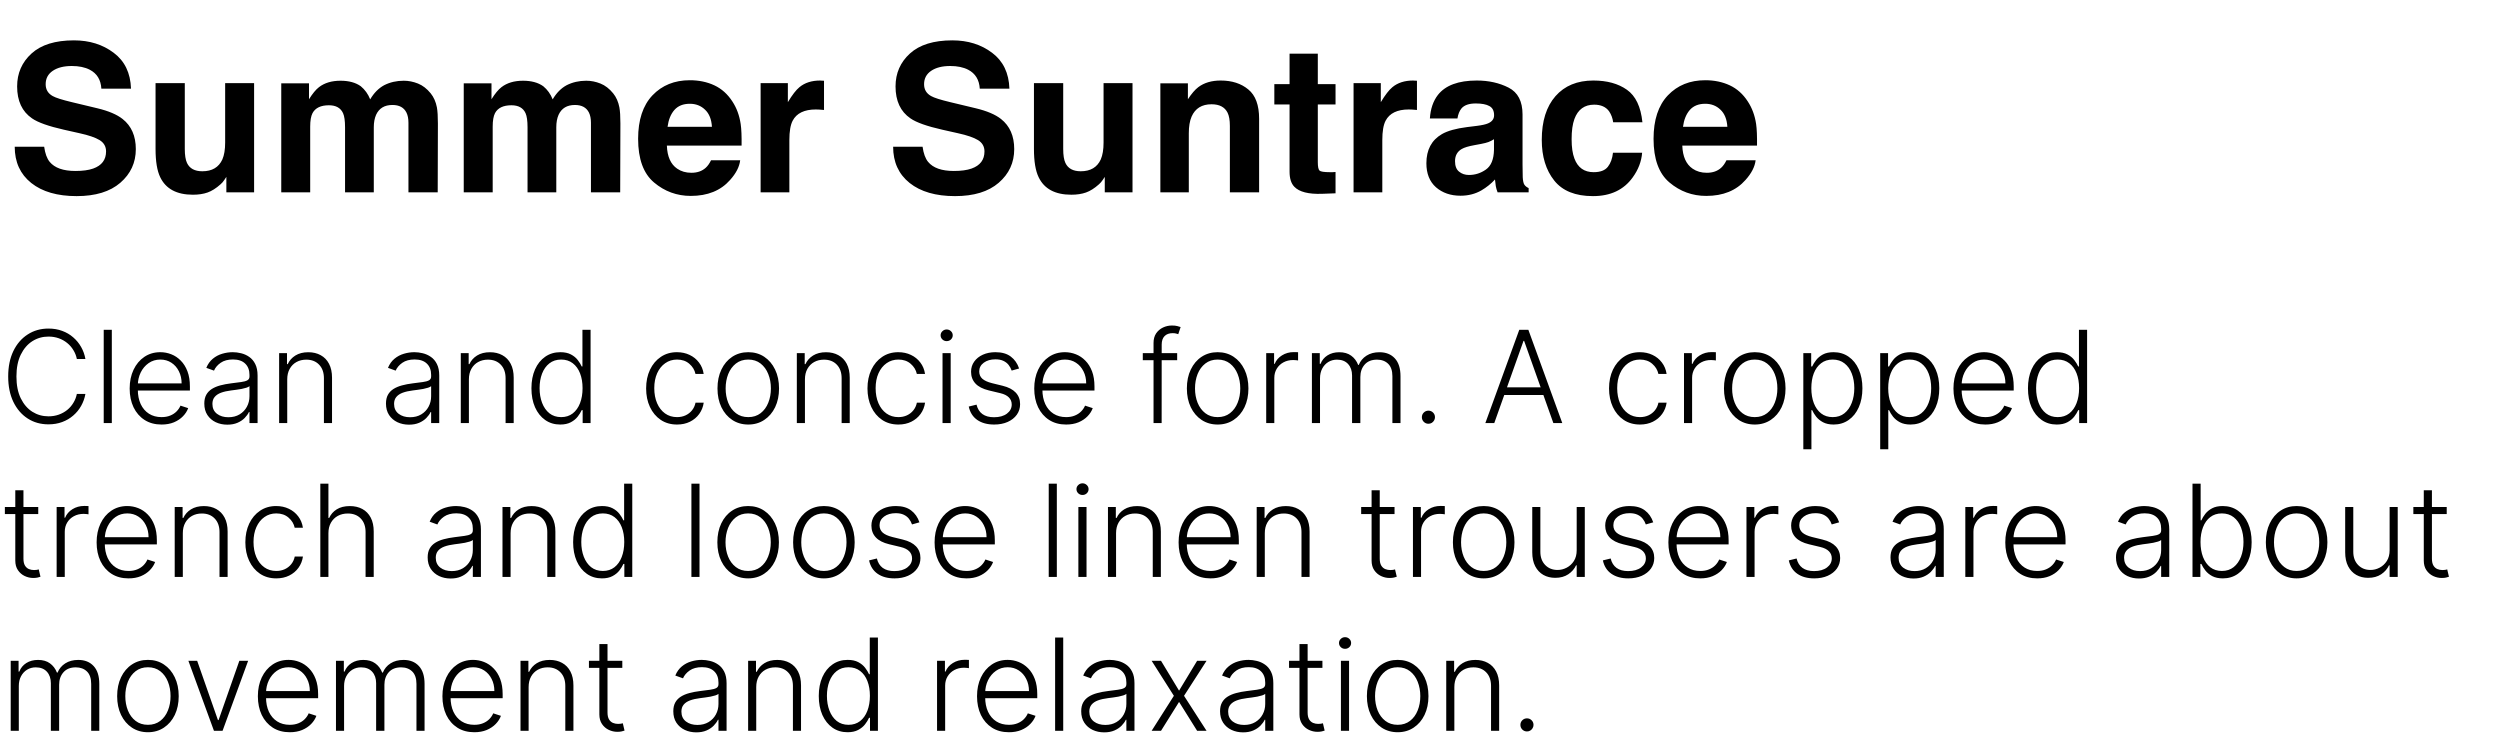 <?xml version="1.0" encoding="UTF-8"?> <svg xmlns="http://www.w3.org/2000/svg" width="195" height="58" viewBox="0 0 195 58" fill="none"><path d="M6.662 28H5.994C5.945 27.751 5.855 27.522 5.724 27.311C5.597 27.098 5.436 26.912 5.241 26.754C5.047 26.595 4.827 26.472 4.581 26.384C4.335 26.297 4.068 26.253 3.782 26.253C3.323 26.253 2.904 26.372 2.525 26.611C2.148 26.851 1.847 27.202 1.619 27.666C1.394 28.128 1.282 28.694 1.282 29.364C1.282 30.038 1.394 30.607 1.619 31.068C1.847 31.53 2.148 31.88 2.525 32.119C2.904 32.356 3.323 32.474 3.782 32.474C4.068 32.474 4.335 32.431 4.581 32.343C4.827 32.255 5.047 32.133 5.241 31.977C5.436 31.819 5.597 31.633 5.724 31.42C5.855 31.207 5.945 30.976 5.994 30.727H6.662C6.603 31.061 6.491 31.372 6.328 31.661C6.167 31.948 5.961 32.199 5.71 32.414C5.462 32.63 5.175 32.798 4.851 32.918C4.527 33.039 4.17 33.099 3.782 33.099C3.171 33.099 2.629 32.947 2.156 32.641C1.682 32.334 1.31 31.9 1.04 31.342C0.773 30.783 0.639 30.124 0.639 29.364C0.639 28.604 0.773 27.944 1.04 27.386C1.31 26.827 1.682 26.395 2.156 26.09C2.629 25.782 3.171 25.628 3.782 25.628C4.17 25.628 4.527 25.688 4.851 25.809C5.175 25.927 5.462 26.095 5.71 26.313C5.961 26.529 6.167 26.78 6.328 27.066C6.491 27.352 6.603 27.664 6.662 28ZM8.722 25.727V33H8.09V25.727H8.722ZM12.6 33.114C12.091 33.114 11.651 32.995 11.279 32.758C10.908 32.519 10.62 32.189 10.416 31.768C10.215 31.344 10.114 30.856 10.114 30.305C10.114 29.755 10.215 29.268 10.416 28.842C10.62 28.413 10.9 28.078 11.258 27.837C11.618 27.593 12.033 27.471 12.504 27.471C12.8 27.471 13.086 27.525 13.36 27.634C13.635 27.741 13.881 27.905 14.099 28.128C14.319 28.348 14.493 28.626 14.621 28.962C14.749 29.296 14.813 29.692 14.813 30.148V30.461H10.551V29.903H14.166C14.166 29.553 14.095 29.238 13.953 28.959C13.814 28.677 13.618 28.454 13.367 28.291C13.119 28.128 12.831 28.046 12.504 28.046C12.159 28.046 11.855 28.139 11.592 28.323C11.329 28.508 11.123 28.752 10.974 29.055C10.827 29.358 10.752 29.689 10.75 30.049V30.383C10.75 30.816 10.825 31.195 10.974 31.519C11.125 31.841 11.34 32.091 11.617 32.269C11.894 32.446 12.222 32.535 12.6 32.535C12.858 32.535 13.085 32.495 13.279 32.414C13.475 32.334 13.64 32.226 13.772 32.091C13.907 31.954 14.009 31.803 14.078 31.64L14.678 31.835C14.595 32.065 14.459 32.277 14.269 32.471C14.082 32.665 13.848 32.821 13.566 32.94C13.287 33.056 12.965 33.114 12.6 33.114ZM17.729 33.124C17.4 33.124 17.099 33.06 16.827 32.932C16.555 32.802 16.338 32.615 16.177 32.371C16.016 32.125 15.936 31.827 15.936 31.477C15.936 31.207 15.987 30.979 16.088 30.795C16.19 30.61 16.335 30.459 16.522 30.34C16.709 30.222 16.93 30.128 17.186 30.06C17.441 29.991 17.723 29.938 18.031 29.9C18.336 29.862 18.594 29.829 18.805 29.8C19.018 29.772 19.18 29.727 19.291 29.666C19.403 29.604 19.459 29.505 19.459 29.367V29.239C19.459 28.868 19.347 28.575 19.125 28.362C18.904 28.147 18.587 28.039 18.173 28.039C17.78 28.039 17.459 28.125 17.211 28.298C16.964 28.471 16.791 28.675 16.692 28.909L16.092 28.692C16.215 28.394 16.386 28.156 16.603 27.979C16.821 27.799 17.065 27.67 17.335 27.592C17.605 27.511 17.878 27.471 18.155 27.471C18.363 27.471 18.58 27.498 18.805 27.553C19.032 27.607 19.243 27.702 19.437 27.837C19.631 27.969 19.789 28.155 19.909 28.394C20.03 28.631 20.091 28.932 20.091 29.296V33H19.459V32.137H19.419C19.344 32.298 19.231 32.454 19.082 32.606C18.933 32.757 18.746 32.882 18.521 32.979C18.296 33.076 18.032 33.124 17.729 33.124ZM17.814 32.545C18.15 32.545 18.442 32.471 18.688 32.322C18.934 32.173 19.123 31.975 19.256 31.729C19.391 31.48 19.459 31.207 19.459 30.908V30.12C19.411 30.165 19.332 30.205 19.221 30.241C19.112 30.276 18.985 30.308 18.841 30.337C18.698 30.363 18.556 30.385 18.414 30.404C18.272 30.423 18.145 30.44 18.031 30.454C17.723 30.492 17.46 30.551 17.242 30.631C17.025 30.712 16.858 30.823 16.742 30.965C16.626 31.105 16.568 31.285 16.568 31.505C16.568 31.836 16.686 32.093 16.923 32.276C17.16 32.456 17.457 32.545 17.814 32.545ZM22.404 29.591V33H21.772V27.546H22.386V28.401H22.443C22.571 28.122 22.77 27.898 23.04 27.73C23.312 27.56 23.648 27.474 24.048 27.474C24.415 27.474 24.737 27.551 25.014 27.705C25.294 27.857 25.51 28.081 25.664 28.376C25.82 28.672 25.898 29.036 25.898 29.467V33H25.266V29.506C25.266 29.058 25.141 28.704 24.89 28.444C24.641 28.183 24.308 28.053 23.889 28.053C23.602 28.053 23.348 28.115 23.125 28.238C22.902 28.361 22.726 28.539 22.596 28.771C22.468 29 22.404 29.274 22.404 29.591ZM31.899 33.124C31.57 33.124 31.269 33.06 30.997 32.932C30.725 32.802 30.508 32.615 30.347 32.371C30.186 32.125 30.106 31.827 30.106 31.477C30.106 31.207 30.157 30.979 30.258 30.795C30.36 30.61 30.505 30.459 30.692 30.34C30.879 30.222 31.1 30.128 31.356 30.06C31.611 29.991 31.893 29.938 32.201 29.9C32.506 29.862 32.764 29.829 32.975 29.8C33.188 29.772 33.35 29.727 33.462 29.666C33.573 29.604 33.628 29.505 33.628 29.367V29.239C33.628 28.868 33.517 28.575 33.295 28.362C33.074 28.147 32.757 28.039 32.343 28.039C31.95 28.039 31.629 28.125 31.381 28.298C31.134 28.471 30.962 28.675 30.862 28.909L30.262 28.692C30.385 28.394 30.555 28.156 30.773 27.979C30.991 27.799 31.235 27.67 31.505 27.592C31.775 27.511 32.048 27.471 32.325 27.471C32.533 27.471 32.75 27.498 32.975 27.553C33.202 27.607 33.413 27.702 33.607 27.837C33.801 27.969 33.959 28.155 34.079 28.394C34.2 28.631 34.261 28.932 34.261 29.296V33H33.628V32.137H33.589C33.514 32.298 33.401 32.454 33.252 32.606C33.103 32.757 32.916 32.882 32.691 32.979C32.466 33.076 32.202 33.124 31.899 33.124ZM31.984 32.545C32.32 32.545 32.612 32.471 32.858 32.322C33.104 32.173 33.293 31.975 33.426 31.729C33.561 31.48 33.628 31.207 33.628 30.908V30.12C33.581 30.165 33.502 30.205 33.39 30.241C33.282 30.276 33.155 30.308 33.011 30.337C32.868 30.363 32.726 30.385 32.584 30.404C32.442 30.423 32.315 30.44 32.201 30.454C31.893 30.492 31.63 30.551 31.413 30.631C31.195 30.712 31.028 30.823 30.912 30.965C30.796 31.105 30.738 31.285 30.738 31.505C30.738 31.836 30.856 32.093 31.093 32.276C31.33 32.456 31.627 32.545 31.984 32.545ZM36.574 29.591V33H35.942V27.546H36.556V28.401H36.613C36.741 28.122 36.94 27.898 37.21 27.73C37.482 27.56 37.818 27.474 38.218 27.474C38.585 27.474 38.907 27.551 39.184 27.705C39.464 27.857 39.68 28.081 39.834 28.376C39.99 28.672 40.068 29.036 40.068 29.467V33H39.436V29.506C39.436 29.058 39.311 28.704 39.06 28.444C38.811 28.183 38.477 28.053 38.058 28.053C37.772 28.053 37.517 28.115 37.295 28.238C37.072 28.361 36.896 28.539 36.766 28.771C36.638 29 36.574 29.274 36.574 29.591ZM43.697 33.114C43.249 33.114 42.858 32.995 42.521 32.758C42.185 32.522 41.922 32.191 41.733 31.768C41.546 31.344 41.452 30.85 41.452 30.287C41.452 29.726 41.546 29.235 41.733 28.813C41.922 28.389 42.186 28.06 42.525 27.826C42.863 27.589 43.258 27.471 43.707 27.471C44.039 27.471 44.315 27.53 44.535 27.648C44.755 27.764 44.931 27.909 45.064 28.082C45.197 28.255 45.3 28.423 45.373 28.586H45.43V25.727H46.065V33H45.447V31.988H45.373C45.3 32.154 45.195 32.324 45.06 32.499C44.925 32.672 44.747 32.818 44.524 32.936C44.304 33.054 44.028 33.114 43.697 33.114ZM43.771 32.535C44.124 32.535 44.425 32.439 44.673 32.247C44.922 32.053 45.111 31.787 45.242 31.448C45.374 31.107 45.44 30.717 45.44 30.276C45.44 29.841 45.375 29.456 45.245 29.122C45.115 28.786 44.925 28.523 44.677 28.334C44.428 28.142 44.126 28.046 43.771 28.046C43.407 28.046 43.099 28.146 42.848 28.345C42.599 28.541 42.41 28.807 42.28 29.143C42.152 29.48 42.088 29.857 42.088 30.276C42.088 30.7 42.153 31.082 42.283 31.423C42.414 31.764 42.603 32.035 42.852 32.236C43.102 32.435 43.409 32.535 43.771 32.535ZM52.809 33.114C52.321 33.114 51.896 32.992 51.534 32.748C51.174 32.504 50.895 32.17 50.696 31.746C50.497 31.323 50.398 30.84 50.398 30.298C50.398 29.751 50.498 29.264 50.7 28.838C50.903 28.412 51.185 28.078 51.545 27.837C51.905 27.593 52.322 27.471 52.798 27.471C53.163 27.471 53.493 27.542 53.789 27.684C54.085 27.824 54.329 28.021 54.521 28.277C54.715 28.53 54.837 28.826 54.886 29.165H54.247C54.181 28.857 54.021 28.594 53.768 28.376C53.517 28.156 53.197 28.046 52.809 28.046C52.461 28.046 52.153 28.141 51.886 28.33C51.618 28.517 51.409 28.779 51.257 29.115C51.108 29.449 51.033 29.836 51.033 30.276C51.033 30.719 51.107 31.111 51.254 31.452C51.4 31.79 51.606 32.055 51.871 32.247C52.139 32.439 52.452 32.535 52.809 32.535C53.05 32.535 53.271 32.49 53.469 32.4C53.671 32.307 53.839 32.177 53.974 32.009C54.111 31.841 54.203 31.641 54.251 31.409H54.89C54.843 31.738 54.725 32.032 54.538 32.29C54.354 32.545 54.113 32.747 53.818 32.894C53.524 33.04 53.188 33.114 52.809 33.114ZM58.365 33.114C57.894 33.114 57.477 32.994 57.115 32.755C56.755 32.516 56.473 32.186 56.27 31.764C56.066 31.34 55.964 30.852 55.964 30.298C55.964 29.739 56.066 29.248 56.27 28.824C56.473 28.398 56.755 28.066 57.115 27.829C57.477 27.59 57.894 27.471 58.365 27.471C58.836 27.471 59.251 27.59 59.611 27.829C59.971 28.069 60.253 28.4 60.456 28.824C60.662 29.248 60.765 29.739 60.765 30.298C60.765 30.852 60.663 31.34 60.46 31.764C60.256 32.186 59.973 32.516 59.611 32.755C59.251 32.994 58.836 33.114 58.365 33.114ZM58.365 32.535C58.743 32.535 59.064 32.433 59.327 32.229C59.59 32.026 59.789 31.755 59.924 31.416C60.061 31.078 60.13 30.705 60.13 30.298C60.13 29.89 60.061 29.516 59.924 29.175C59.789 28.834 59.59 28.561 59.327 28.355C59.064 28.149 58.743 28.046 58.365 28.046C57.988 28.046 57.667 28.149 57.402 28.355C57.14 28.561 56.94 28.834 56.802 29.175C56.667 29.516 56.6 29.89 56.6 30.298C56.6 30.705 56.667 31.078 56.802 31.416C56.94 31.755 57.14 32.026 57.402 32.229C57.665 32.433 57.986 32.535 58.365 32.535ZM62.785 29.591V33H62.153V27.546H62.767V28.401H62.824C62.952 28.122 63.151 27.898 63.421 27.73C63.693 27.56 64.029 27.474 64.429 27.474C64.796 27.474 65.118 27.551 65.395 27.705C65.674 27.857 65.891 28.081 66.045 28.376C66.201 28.672 66.279 29.036 66.279 29.467V33H65.647V29.506C65.647 29.058 65.522 28.704 65.271 28.444C65.022 28.183 64.688 28.053 64.269 28.053C63.983 28.053 63.728 28.115 63.506 28.238C63.283 28.361 63.107 28.539 62.977 28.771C62.849 29 62.785 29.274 62.785 29.591ZM70.075 33.114C69.587 33.114 69.162 32.992 68.8 32.748C68.44 32.504 68.16 32.17 67.962 31.746C67.763 31.323 67.663 30.84 67.663 30.298C67.663 29.751 67.764 29.264 67.965 28.838C68.169 28.412 68.451 28.078 68.81 27.837C69.17 27.593 69.588 27.471 70.064 27.471C70.428 27.471 70.759 27.542 71.055 27.684C71.351 27.824 71.594 28.021 71.786 28.277C71.98 28.53 72.102 28.826 72.152 29.165H71.513C71.447 28.857 71.287 28.594 71.033 28.376C70.782 28.156 70.463 28.046 70.075 28.046C69.727 28.046 69.419 28.141 69.151 28.33C68.884 28.517 68.674 28.779 68.523 29.115C68.374 29.449 68.299 29.836 68.299 30.276C68.299 30.719 68.372 31.111 68.519 31.452C68.666 31.79 68.872 32.055 69.137 32.247C69.405 32.439 69.717 32.535 70.075 32.535C70.316 32.535 70.536 32.49 70.735 32.4C70.936 32.307 71.104 32.177 71.239 32.009C71.377 31.841 71.469 31.641 71.516 31.409H72.156C72.108 31.738 71.991 32.032 71.804 32.29C71.619 32.545 71.379 32.747 71.083 32.894C70.79 33.04 70.453 33.114 70.075 33.114ZM73.517 33V27.546H74.153V33H73.517ZM73.841 26.608C73.71 26.608 73.599 26.564 73.507 26.477C73.414 26.387 73.368 26.279 73.368 26.153C73.368 26.028 73.414 25.921 73.507 25.834C73.599 25.744 73.71 25.699 73.841 25.699C73.971 25.699 74.082 25.744 74.174 25.834C74.267 25.921 74.313 26.028 74.313 26.153C74.313 26.279 74.267 26.387 74.174 26.477C74.082 26.564 73.971 26.608 73.841 26.608ZM79.49 28.742L78.911 28.905C78.854 28.742 78.773 28.594 78.669 28.462C78.565 28.329 78.429 28.224 78.261 28.146C78.095 28.067 77.889 28.028 77.643 28.028C77.274 28.028 76.971 28.116 76.734 28.291C76.497 28.466 76.379 28.692 76.379 28.97C76.379 29.204 76.459 29.394 76.62 29.541C76.784 29.686 77.034 29.8 77.373 29.886L78.197 30.088C78.654 30.199 78.996 30.376 79.223 30.617C79.453 30.859 79.568 31.162 79.568 31.526C79.568 31.834 79.482 32.108 79.312 32.347C79.141 32.586 78.904 32.774 78.598 32.911C78.295 33.046 77.944 33.114 77.543 33.114C77.011 33.114 76.572 32.994 76.226 32.755C75.88 32.514 75.659 32.166 75.562 31.711L76.169 31.562C76.247 31.886 76.4 32.131 76.627 32.297C76.857 32.463 77.159 32.545 77.533 32.545C77.952 32.545 78.287 32.452 78.538 32.265C78.789 32.075 78.914 31.839 78.914 31.555C78.914 31.334 78.841 31.15 78.694 31.001C78.547 30.849 78.325 30.738 78.026 30.667L77.135 30.454C76.662 30.34 76.311 30.16 76.084 29.914C75.857 29.668 75.743 29.363 75.743 28.998C75.743 28.697 75.825 28.433 75.988 28.206C76.151 27.976 76.376 27.796 76.663 27.666C76.949 27.536 77.276 27.471 77.643 27.471C78.142 27.471 78.541 27.584 78.84 27.812C79.14 28.037 79.357 28.347 79.49 28.742ZM83.157 33.114C82.648 33.114 82.208 32.995 81.836 32.758C81.464 32.519 81.177 32.189 80.973 31.768C80.772 31.344 80.671 30.856 80.671 30.305C80.671 29.755 80.772 29.268 80.973 28.842C81.177 28.413 81.457 28.078 81.815 27.837C82.174 27.593 82.59 27.471 83.061 27.471C83.357 27.471 83.642 27.525 83.917 27.634C84.192 27.741 84.438 27.905 84.656 28.128C84.876 28.348 85.05 28.626 85.178 28.962C85.305 29.296 85.369 29.692 85.369 30.148V30.461H81.108V29.903H84.723C84.723 29.553 84.652 29.238 84.51 28.959C84.37 28.677 84.175 28.454 83.924 28.291C83.675 28.128 83.388 28.046 83.061 28.046C82.715 28.046 82.411 28.139 82.148 28.323C81.886 28.508 81.68 28.752 81.531 29.055C81.384 29.358 81.309 29.689 81.307 30.049V30.383C81.307 30.816 81.381 31.195 81.531 31.519C81.682 31.841 81.896 32.091 82.173 32.269C82.45 32.446 82.778 32.535 83.157 32.535C83.415 32.535 83.641 32.495 83.835 32.414C84.032 32.334 84.196 32.226 84.329 32.091C84.464 31.954 84.566 31.803 84.634 31.64L85.234 31.835C85.151 32.065 85.015 32.277 84.826 32.471C84.639 32.665 84.405 32.821 84.123 32.94C83.844 33.056 83.522 33.114 83.157 33.114ZM91.819 27.546V28.096H89.138V27.546H91.819ZM89.976 33V26.746C89.976 26.453 90.043 26.206 90.178 26.004C90.316 25.803 90.495 25.65 90.715 25.546C90.935 25.442 91.168 25.39 91.414 25.39C91.58 25.39 91.717 25.404 91.826 25.433C91.937 25.459 92.025 25.485 92.089 25.511L91.904 26.065C91.857 26.05 91.799 26.034 91.73 26.015C91.662 25.996 91.575 25.986 91.471 25.986C91.196 25.986 90.985 26.063 90.835 26.217C90.686 26.371 90.612 26.591 90.612 26.878L90.608 33H89.976ZM94.976 33.114C94.505 33.114 94.088 32.994 93.726 32.755C93.366 32.516 93.085 32.186 92.881 31.764C92.677 31.34 92.576 30.852 92.576 30.298C92.576 29.739 92.677 29.248 92.881 28.824C93.085 28.398 93.366 28.066 93.726 27.829C94.088 27.59 94.505 27.471 94.976 27.471C95.447 27.471 95.863 27.59 96.222 27.829C96.582 28.069 96.864 28.4 97.068 28.824C97.274 29.248 97.377 29.739 97.377 30.298C97.377 30.852 97.275 31.34 97.071 31.764C96.868 32.186 96.585 32.516 96.222 32.755C95.863 32.994 95.447 33.114 94.976 33.114ZM94.976 32.535C95.355 32.535 95.676 32.433 95.938 32.229C96.201 32.026 96.4 31.755 96.535 31.416C96.672 31.078 96.741 30.705 96.741 30.298C96.741 29.89 96.672 29.516 96.535 29.175C96.4 28.834 96.201 28.561 95.938 28.355C95.676 28.149 95.355 28.046 94.976 28.046C94.6 28.046 94.279 28.149 94.014 28.355C93.751 28.561 93.551 28.834 93.413 29.175C93.279 29.516 93.211 29.89 93.211 30.298C93.211 30.705 93.279 31.078 93.413 31.416C93.551 31.755 93.751 32.026 94.014 32.229C94.276 32.433 94.597 32.535 94.976 32.535ZM98.764 33V27.546H99.379V28.384H99.425C99.534 28.109 99.723 27.887 99.993 27.72C100.265 27.549 100.573 27.464 100.916 27.464C100.968 27.464 101.026 27.465 101.09 27.467C101.154 27.47 101.207 27.472 101.25 27.474V28.117C101.222 28.113 101.172 28.105 101.101 28.096C101.03 28.086 100.953 28.082 100.87 28.082C100.586 28.082 100.333 28.142 100.11 28.263C99.89 28.381 99.716 28.546 99.588 28.756C99.46 28.967 99.396 29.207 99.396 29.477V33H98.764ZM102.329 33V27.546H102.943V28.384H103C103.109 28.102 103.29 27.88 103.543 27.72C103.799 27.556 104.105 27.474 104.463 27.474C104.839 27.474 105.148 27.563 105.39 27.741C105.634 27.916 105.816 28.157 105.937 28.465H105.983C106.106 28.162 106.306 27.922 106.583 27.744C106.862 27.564 107.201 27.474 107.599 27.474C108.105 27.474 108.505 27.634 108.799 27.954C109.092 28.271 109.239 28.735 109.239 29.346V33H108.607V29.346C108.607 28.915 108.497 28.592 108.277 28.376C108.057 28.161 107.767 28.053 107.407 28.053C106.99 28.053 106.669 28.181 106.444 28.437C106.22 28.692 106.107 29.017 106.107 29.41V33H105.461V29.289C105.461 28.92 105.358 28.621 105.152 28.394C104.946 28.167 104.656 28.053 104.282 28.053C104.031 28.053 103.805 28.115 103.604 28.238C103.405 28.361 103.247 28.533 103.131 28.753C103.018 28.971 102.961 29.222 102.961 29.506V33H102.329ZM111.417 33.053C111.277 33.053 111.156 33.004 111.055 32.904C110.955 32.802 110.906 32.682 110.906 32.542C110.906 32.4 110.955 32.279 111.055 32.18C111.156 32.08 111.277 32.031 111.417 32.031C111.559 32.031 111.68 32.08 111.779 32.18C111.879 32.279 111.928 32.4 111.928 32.542C111.928 32.634 111.905 32.719 111.857 32.798C111.812 32.876 111.751 32.938 111.673 32.986C111.597 33.031 111.512 33.053 111.417 33.053ZM116.553 33H115.857L118.502 25.727H119.213L121.858 33H121.162L118.882 26.59H118.833L116.553 33ZM117.053 30.212H120.661V30.809H117.053V30.212ZM127.916 33.114C127.429 33.114 127.004 32.992 126.642 32.748C126.282 32.504 126.002 32.17 125.803 31.746C125.605 31.323 125.505 30.84 125.505 30.298C125.505 29.751 125.606 29.264 125.807 28.838C126.011 28.412 126.292 28.078 126.652 27.837C127.012 27.593 127.43 27.471 127.906 27.471C128.27 27.471 128.601 27.542 128.896 27.684C129.192 27.824 129.436 28.021 129.628 28.277C129.822 28.53 129.944 28.826 129.994 29.165H129.355C129.288 28.857 129.128 28.594 128.875 28.376C128.624 28.156 128.305 28.046 127.916 28.046C127.568 28.046 127.261 28.141 126.993 28.33C126.726 28.517 126.516 28.779 126.365 29.115C126.215 29.449 126.141 29.836 126.141 30.276C126.141 30.719 126.214 31.111 126.361 31.452C126.508 31.79 126.714 32.055 126.979 32.247C127.246 32.439 127.559 32.535 127.916 32.535C128.158 32.535 128.378 32.49 128.577 32.4C128.778 32.307 128.946 32.177 129.081 32.009C129.218 31.841 129.311 31.641 129.358 31.409H129.997C129.95 31.738 129.833 32.032 129.646 32.29C129.461 32.545 129.221 32.747 128.925 32.894C128.631 33.04 128.295 33.114 127.916 33.114ZM131.352 33V27.546H131.966V28.384H132.013C132.122 28.109 132.311 27.887 132.581 27.72C132.853 27.549 133.161 27.464 133.504 27.464C133.556 27.464 133.614 27.465 133.678 27.467C133.742 27.47 133.795 27.472 133.838 27.474V28.117C133.809 28.113 133.76 28.105 133.689 28.096C133.618 28.086 133.541 28.082 133.458 28.082C133.174 28.082 132.921 28.142 132.698 28.263C132.478 28.381 132.304 28.546 132.176 28.756C132.048 28.967 131.984 29.207 131.984 29.477V33H131.352ZM136.871 33.114C136.399 33.114 135.983 32.994 135.621 32.755C135.261 32.516 134.979 32.186 134.775 31.764C134.572 31.34 134.47 30.852 134.47 30.298C134.47 29.739 134.572 29.248 134.775 28.824C134.979 28.398 135.261 28.066 135.621 27.829C135.983 27.59 136.399 27.471 136.871 27.471C137.342 27.471 137.757 27.59 138.117 27.829C138.477 28.069 138.759 28.4 138.962 28.824C139.168 29.248 139.271 29.739 139.271 30.298C139.271 30.852 139.169 31.34 138.966 31.764C138.762 32.186 138.479 32.516 138.117 32.755C137.757 32.994 137.342 33.114 136.871 33.114ZM136.871 32.535C137.249 32.535 137.57 32.433 137.833 32.229C138.096 32.026 138.295 31.755 138.43 31.416C138.567 31.078 138.635 30.705 138.635 30.298C138.635 29.89 138.567 29.516 138.43 29.175C138.295 28.834 138.096 28.561 137.833 28.355C137.57 28.149 137.249 28.046 136.871 28.046C136.494 28.046 136.173 28.149 135.908 28.355C135.645 28.561 135.445 28.834 135.308 29.175C135.173 29.516 135.106 29.89 135.106 30.298C135.106 30.705 135.173 31.078 135.308 31.416C135.445 31.755 135.645 32.026 135.908 32.229C136.171 32.433 136.492 32.535 136.871 32.535ZM140.659 35.045V27.546H141.273V28.586H141.348C141.423 28.423 141.528 28.256 141.66 28.085C141.793 27.912 141.968 27.767 142.186 27.648C142.406 27.53 142.683 27.471 143.017 27.471C143.467 27.471 143.859 27.589 144.196 27.826C144.534 28.06 144.797 28.389 144.984 28.813C145.173 29.235 145.268 29.726 145.268 30.287C145.268 30.85 145.173 31.344 144.984 31.768C144.797 32.191 144.534 32.522 144.196 32.758C143.859 32.995 143.469 33.114 143.024 33.114C142.695 33.114 142.419 33.054 142.196 32.936C141.976 32.818 141.797 32.672 141.66 32.499C141.525 32.324 141.421 32.154 141.348 31.988H141.291V35.045H140.659ZM141.284 30.276C141.284 30.717 141.349 31.107 141.479 31.448C141.612 31.787 141.801 32.053 142.047 32.247C142.296 32.439 142.596 32.535 142.949 32.535C143.311 32.535 143.617 32.435 143.865 32.236C144.116 32.035 144.307 31.764 144.437 31.423C144.57 31.082 144.636 30.7 144.636 30.276C144.636 29.857 144.571 29.48 144.441 29.143C144.313 28.807 144.123 28.541 143.873 28.345C143.622 28.146 143.314 28.046 142.949 28.046C142.594 28.046 142.292 28.142 142.044 28.334C141.795 28.523 141.606 28.786 141.475 29.122C141.348 29.456 141.284 29.841 141.284 30.276ZM146.655 35.045V27.546H147.269V28.586H147.344C147.42 28.423 147.524 28.256 147.656 28.085C147.789 27.912 147.964 27.767 148.182 27.648C148.402 27.53 148.679 27.471 149.013 27.471C149.463 27.471 149.856 27.589 150.192 27.826C150.53 28.06 150.793 28.389 150.98 28.813C151.17 29.235 151.264 29.726 151.264 30.287C151.264 30.85 151.17 31.344 150.98 31.768C150.793 32.191 150.53 32.522 150.192 32.758C149.856 32.995 149.465 33.114 149.02 33.114C148.691 33.114 148.415 33.054 148.192 32.936C147.972 32.818 147.794 32.672 147.656 32.499C147.521 32.324 147.417 32.154 147.344 31.988H147.287V35.045H146.655ZM147.28 30.276C147.28 30.717 147.345 31.107 147.475 31.448C147.608 31.787 147.797 32.053 148.043 32.247C148.292 32.439 148.593 32.535 148.945 32.535C149.308 32.535 149.613 32.435 149.862 32.236C150.112 32.035 150.303 31.764 150.433 31.423C150.566 31.082 150.632 30.7 150.632 30.276C150.632 29.857 150.567 29.48 150.437 29.143C150.309 28.807 150.12 28.541 149.869 28.345C149.618 28.146 149.31 28.046 148.945 28.046C148.59 28.046 148.288 28.142 148.04 28.334C147.791 28.523 147.602 28.786 147.472 29.122C147.344 29.456 147.28 29.841 147.28 30.276ZM154.856 33.114C154.347 33.114 153.907 32.995 153.535 32.758C153.163 32.519 152.876 32.189 152.672 31.768C152.471 31.344 152.37 30.856 152.37 30.305C152.37 29.755 152.471 29.268 152.672 28.842C152.876 28.413 153.156 28.078 153.514 27.837C153.874 27.593 154.289 27.471 154.76 27.471C155.056 27.471 155.342 27.525 155.616 27.634C155.891 27.741 156.137 27.905 156.355 28.128C156.575 28.348 156.749 28.626 156.877 28.962C157.005 29.296 157.069 29.692 157.069 30.148V30.461H152.807V29.903H156.422C156.422 29.553 156.351 29.238 156.209 28.959C156.069 28.677 155.874 28.454 155.623 28.291C155.375 28.128 155.087 28.046 154.76 28.046C154.415 28.046 154.11 28.139 153.848 28.323C153.585 28.508 153.379 28.752 153.23 29.055C153.083 29.358 153.008 29.689 153.006 30.049V30.383C153.006 30.816 153.081 31.195 153.23 31.519C153.381 31.841 153.596 32.091 153.873 32.269C154.15 32.446 154.477 32.535 154.856 32.535C155.114 32.535 155.34 32.495 155.534 32.414C155.731 32.334 155.895 32.226 156.028 32.091C156.163 31.954 156.265 31.803 156.333 31.64L156.934 31.835C156.851 32.065 156.715 32.277 156.525 32.471C156.338 32.665 156.104 32.821 155.822 32.94C155.543 33.056 155.221 33.114 154.856 33.114ZM160.425 33.114C159.978 33.114 159.586 32.995 159.25 32.758C158.914 32.522 158.651 32.191 158.461 31.768C158.274 31.344 158.181 30.85 158.181 30.287C158.181 29.726 158.274 29.235 158.461 28.813C158.651 28.389 158.915 28.06 159.253 27.826C159.592 27.589 159.986 27.471 160.436 27.471C160.767 27.471 161.043 27.53 161.263 27.648C161.483 27.764 161.66 27.909 161.792 28.082C161.925 28.255 162.028 28.423 162.101 28.586H162.158V25.727H162.794V33H162.176V31.988H162.101C162.028 32.154 161.924 32.324 161.789 32.499C161.654 32.672 161.475 32.818 161.253 32.936C161.032 33.054 160.757 33.114 160.425 33.114ZM160.5 32.535C160.853 32.535 161.153 32.439 161.402 32.247C161.65 32.053 161.84 31.787 161.97 31.448C162.103 31.107 162.169 30.717 162.169 30.276C162.169 29.841 162.104 29.456 161.974 29.122C161.843 28.786 161.654 28.523 161.405 28.334C161.157 28.142 160.855 28.046 160.5 28.046C160.135 28.046 159.827 28.146 159.577 28.345C159.328 28.541 159.139 28.807 159.008 29.143C158.881 29.48 158.817 29.857 158.817 30.276C158.817 30.7 158.882 31.082 159.012 31.423C159.142 31.764 159.331 32.035 159.58 32.236C159.831 32.435 160.138 32.535 160.5 32.535ZM2.983 39.545V40.096H0.38V39.545H2.983ZM1.193 38.239H1.829V43.576C1.829 43.803 1.868 43.982 1.946 44.112C2.024 44.24 2.126 44.331 2.251 44.386C2.377 44.438 2.511 44.464 2.653 44.464C2.736 44.464 2.807 44.459 2.866 44.45C2.925 44.438 2.977 44.426 3.022 44.414L3.157 44.986C3.095 45.01 3.02 45.031 2.93 45.05C2.84 45.071 2.728 45.082 2.596 45.082C2.364 45.082 2.14 45.031 1.925 44.929C1.712 44.827 1.536 44.676 1.399 44.474C1.262 44.273 1.193 44.023 1.193 43.725V38.239ZM4.418 45V39.545H5.033V40.383H5.079C5.188 40.109 5.377 39.888 5.647 39.719C5.919 39.549 6.227 39.464 6.57 39.464C6.623 39.464 6.681 39.465 6.745 39.467C6.808 39.47 6.862 39.472 6.904 39.474V40.117C6.876 40.112 6.826 40.105 6.755 40.096C6.684 40.086 6.607 40.082 6.524 40.082C6.24 40.082 5.987 40.142 5.764 40.263C5.544 40.381 5.37 40.546 5.242 40.756C5.115 40.967 5.051 41.207 5.051 41.477V45H4.418ZM10.022 45.114C9.513 45.114 9.073 44.995 8.701 44.758C8.329 44.519 8.042 44.189 7.838 43.768C7.637 43.344 7.536 42.856 7.536 42.305C7.536 41.755 7.637 41.268 7.838 40.842C8.042 40.413 8.322 40.078 8.68 39.837C9.04 39.593 9.455 39.471 9.926 39.471C10.222 39.471 10.508 39.525 10.782 39.634C11.057 39.741 11.303 39.905 11.521 40.128C11.741 40.348 11.915 40.626 12.043 40.962C12.171 41.296 12.235 41.691 12.235 42.148V42.461H7.973V41.903H11.588C11.588 41.553 11.517 41.238 11.375 40.959C11.236 40.677 11.04 40.455 10.789 40.291C10.541 40.128 10.253 40.046 9.926 40.046C9.581 40.046 9.276 40.139 9.014 40.323C8.751 40.508 8.545 40.752 8.396 41.055C8.249 41.358 8.174 41.689 8.172 42.049V42.383C8.172 42.816 8.247 43.195 8.396 43.519C8.547 43.841 8.762 44.091 9.039 44.269C9.316 44.446 9.643 44.535 10.022 44.535C10.28 44.535 10.506 44.495 10.7 44.414C10.897 44.334 11.062 44.226 11.194 44.091C11.329 43.954 11.431 43.803 11.499 43.64L12.1 43.835C12.017 44.065 11.881 44.277 11.691 44.471C11.504 44.665 11.27 44.821 10.988 44.94C10.709 45.056 10.387 45.114 10.022 45.114ZM14.26 41.591V45H13.627V39.545H14.242V40.401H14.299C14.427 40.122 14.625 39.898 14.895 39.73C15.168 39.56 15.504 39.474 15.904 39.474C16.271 39.474 16.593 39.551 16.87 39.705C17.149 39.857 17.366 40.081 17.52 40.376C17.676 40.672 17.754 41.036 17.754 41.467V45H17.122V41.506C17.122 41.058 16.996 40.704 16.745 40.444C16.497 40.184 16.163 40.053 15.744 40.053C15.457 40.053 15.203 40.115 14.98 40.238C14.758 40.361 14.582 40.539 14.451 40.771C14.323 41 14.26 41.274 14.26 41.591ZM21.549 45.114C21.061 45.114 20.637 44.992 20.274 44.748C19.915 44.504 19.635 44.17 19.436 43.746C19.237 43.323 19.138 42.84 19.138 42.298C19.138 41.751 19.239 41.264 19.44 40.838C19.643 40.412 19.925 40.078 20.285 39.837C20.645 39.593 21.063 39.471 21.538 39.471C21.903 39.471 22.233 39.542 22.529 39.684C22.825 39.824 23.069 40.021 23.261 40.277C23.455 40.53 23.577 40.826 23.627 41.165H22.987C22.921 40.857 22.761 40.594 22.508 40.376C22.257 40.156 21.937 40.046 21.549 40.046C21.201 40.046 20.893 40.141 20.626 40.33C20.358 40.517 20.149 40.779 19.997 41.115C19.848 41.449 19.774 41.836 19.774 42.276C19.774 42.719 19.847 43.111 19.994 43.452C20.141 43.79 20.346 44.055 20.612 44.247C20.879 44.439 21.192 44.535 21.549 44.535C21.791 44.535 22.011 44.49 22.21 44.4C22.411 44.307 22.579 44.177 22.714 44.009C22.851 43.841 22.944 43.641 22.991 43.409H23.63C23.583 43.738 23.466 44.032 23.279 44.29C23.094 44.545 22.854 44.747 22.558 44.894C22.264 45.04 21.928 45.114 21.549 45.114ZM25.617 41.591V45H24.985V37.727H25.617V40.401H25.674C25.802 40.12 25.999 39.895 26.267 39.727C26.537 39.559 26.878 39.474 27.29 39.474C27.659 39.474 27.983 39.55 28.263 39.702C28.542 39.853 28.76 40.077 28.916 40.373C29.072 40.669 29.15 41.033 29.15 41.467V45H28.515V41.506C28.515 41.056 28.389 40.702 28.138 40.444C27.89 40.184 27.554 40.053 27.13 40.053C26.839 40.053 26.579 40.115 26.352 40.238C26.125 40.361 25.945 40.539 25.812 40.771C25.682 41 25.617 41.274 25.617 41.591ZM35.151 45.124C34.822 45.124 34.521 45.06 34.249 44.932C33.977 44.802 33.76 44.615 33.599 44.371C33.438 44.125 33.358 43.827 33.358 43.477C33.358 43.207 33.408 42.979 33.51 42.795C33.612 42.61 33.757 42.459 33.944 42.34C34.131 42.222 34.352 42.128 34.608 42.06C34.863 41.991 35.145 41.938 35.453 41.9C35.758 41.862 36.016 41.829 36.227 41.8C36.44 41.772 36.602 41.727 36.713 41.666C36.825 41.604 36.88 41.505 36.88 41.367V41.239C36.88 40.868 36.769 40.575 36.547 40.362C36.326 40.147 36.009 40.039 35.595 40.039C35.202 40.039 34.881 40.126 34.633 40.298C34.386 40.471 34.213 40.675 34.114 40.909L33.514 40.693C33.637 40.394 33.807 40.156 34.025 39.979C34.243 39.799 34.487 39.67 34.757 39.592C35.027 39.511 35.3 39.471 35.577 39.471C35.785 39.471 36.002 39.498 36.227 39.553C36.454 39.607 36.665 39.702 36.859 39.837C37.053 39.969 37.211 40.155 37.331 40.394C37.452 40.631 37.512 40.932 37.512 41.296V45H36.88V44.137H36.841C36.766 44.298 36.653 44.454 36.504 44.606C36.355 44.757 36.168 44.882 35.943 44.979C35.718 45.076 35.454 45.124 35.151 45.124ZM35.236 44.545C35.572 44.545 35.864 44.471 36.11 44.322C36.356 44.173 36.545 43.975 36.678 43.729C36.813 43.48 36.88 43.207 36.88 42.908V42.12C36.833 42.165 36.754 42.205 36.642 42.241C36.533 42.276 36.407 42.308 36.262 42.337C36.12 42.363 35.978 42.385 35.836 42.404C35.694 42.423 35.566 42.44 35.453 42.454C35.145 42.492 34.882 42.551 34.664 42.631C34.447 42.712 34.28 42.823 34.164 42.965C34.048 43.105 33.99 43.285 33.99 43.505C33.99 43.836 34.108 44.093 34.345 44.276C34.582 44.456 34.879 44.545 35.236 44.545ZM39.826 41.591V45H39.194V39.545H39.808V40.401H39.865C39.993 40.122 40.192 39.898 40.462 39.73C40.734 39.56 41.07 39.474 41.47 39.474C41.837 39.474 42.159 39.551 42.436 39.705C42.715 39.857 42.932 40.081 43.086 40.376C43.242 40.672 43.32 41.036 43.32 41.467V45H42.688V41.506C42.688 41.058 42.563 40.704 42.312 40.444C42.063 40.184 41.729 40.053 41.31 40.053C41.024 40.053 40.769 40.115 40.547 40.238C40.324 40.361 40.148 40.539 40.018 40.771C39.89 41 39.826 41.274 39.826 41.591ZM46.949 45.114C46.501 45.114 46.109 44.995 45.773 44.758C45.437 44.522 45.174 44.191 44.985 43.768C44.798 43.344 44.704 42.85 44.704 42.287C44.704 41.726 44.798 41.235 44.985 40.813C45.174 40.389 45.438 40.06 45.777 39.826C46.115 39.589 46.51 39.471 46.959 39.471C47.291 39.471 47.567 39.53 47.787 39.648C48.007 39.764 48.183 39.909 48.316 40.082C48.448 40.255 48.551 40.423 48.625 40.586H48.682V37.727H49.317V45H48.699V43.988H48.625C48.551 44.154 48.447 44.324 48.312 44.499C48.177 44.672 47.999 44.818 47.776 44.936C47.556 45.054 47.28 45.114 46.949 45.114ZM47.023 44.535C47.376 44.535 47.677 44.439 47.925 44.247C48.174 44.053 48.363 43.787 48.493 43.448C48.626 43.107 48.692 42.717 48.692 42.276C48.692 41.841 48.627 41.456 48.497 41.122C48.367 40.786 48.177 40.523 47.929 40.334C47.68 40.142 47.378 40.046 47.023 40.046C46.659 40.046 46.351 40.146 46.1 40.344C45.851 40.541 45.662 40.807 45.532 41.144C45.404 41.48 45.34 41.857 45.34 42.276C45.34 42.7 45.405 43.082 45.535 43.423C45.666 43.764 45.855 44.035 46.103 44.236C46.355 44.435 46.661 44.535 47.023 44.535ZM54.562 37.727V45H53.93V37.727H54.562ZM58.355 45.114C57.884 45.114 57.467 44.994 57.105 44.755C56.745 44.516 56.463 44.186 56.26 43.764C56.056 43.34 55.954 42.852 55.954 42.298C55.954 41.739 56.056 41.248 56.26 40.824C56.463 40.398 56.745 40.066 57.105 39.83C57.467 39.59 57.884 39.471 58.355 39.471C58.826 39.471 59.242 39.59 59.601 39.83C59.961 40.069 60.243 40.4 60.447 40.824C60.653 41.248 60.755 41.739 60.755 42.298C60.755 42.852 60.654 43.34 60.45 43.764C60.246 44.186 59.964 44.516 59.601 44.755C59.242 44.994 58.826 45.114 58.355 45.114ZM58.355 44.535C58.734 44.535 59.054 44.433 59.317 44.229C59.58 44.026 59.779 43.755 59.914 43.416C60.051 43.078 60.12 42.705 60.12 42.298C60.12 41.89 60.051 41.516 59.914 41.175C59.779 40.834 59.58 40.561 59.317 40.355C59.054 40.149 58.734 40.046 58.355 40.046C57.978 40.046 57.658 40.149 57.393 40.355C57.13 40.561 56.93 40.834 56.792 41.175C56.657 41.516 56.59 41.89 56.59 42.298C56.59 42.705 56.657 43.078 56.792 43.416C56.93 43.755 57.13 44.026 57.393 44.229C57.655 44.433 57.976 44.535 58.355 44.535ZM64.263 45.114C63.792 45.114 63.375 44.994 63.013 44.755C62.653 44.516 62.372 44.186 62.168 43.764C61.964 43.34 61.863 42.852 61.863 42.298C61.863 41.739 61.964 41.248 62.168 40.824C62.372 40.398 62.653 40.066 63.013 39.83C63.375 39.59 63.792 39.471 64.263 39.471C64.734 39.471 65.15 39.59 65.51 39.83C65.869 40.069 66.151 40.4 66.355 40.824C66.561 41.248 66.664 41.739 66.664 42.298C66.664 42.852 66.562 43.34 66.358 43.764C66.155 44.186 65.872 44.516 65.51 44.755C65.15 44.994 64.734 45.114 64.263 45.114ZM64.263 44.535C64.642 44.535 64.963 44.433 65.225 44.229C65.488 44.026 65.687 43.755 65.822 43.416C65.959 43.078 66.028 42.705 66.028 42.298C66.028 41.89 65.959 41.516 65.822 41.175C65.687 40.834 65.488 40.561 65.225 40.355C64.963 40.149 64.642 40.046 64.263 40.046C63.887 40.046 63.566 40.149 63.301 40.355C63.038 40.561 62.838 40.834 62.701 41.175C62.566 41.516 62.498 41.89 62.498 42.298C62.498 42.705 62.566 43.078 62.701 43.416C62.838 43.755 63.038 44.026 63.301 44.229C63.564 44.433 63.884 44.535 64.263 44.535ZM71.716 40.742L71.137 40.906C71.08 40.742 71 40.594 70.896 40.462C70.792 40.329 70.656 40.224 70.487 40.146C70.322 40.068 70.116 40.028 69.87 40.028C69.5 40.028 69.197 40.116 68.96 40.291C68.724 40.466 68.605 40.693 68.605 40.969C68.605 41.204 68.686 41.394 68.847 41.541C69.01 41.686 69.261 41.8 69.6 41.886L70.424 42.088C70.88 42.199 71.222 42.376 71.45 42.617C71.679 42.859 71.794 43.162 71.794 43.526C71.794 43.834 71.709 44.108 71.538 44.347C71.368 44.586 71.13 44.774 70.825 44.911C70.522 45.046 70.17 45.114 69.77 45.114C69.237 45.114 68.798 44.994 68.453 44.755C68.107 44.514 67.886 44.166 67.788 43.711L68.396 43.562C68.474 43.886 68.627 44.131 68.854 44.297C69.084 44.463 69.385 44.545 69.759 44.545C70.178 44.545 70.513 44.452 70.764 44.265C71.015 44.075 71.141 43.839 71.141 43.555C71.141 43.334 71.067 43.15 70.921 43.001C70.774 42.849 70.551 42.738 70.253 42.667L69.362 42.454C68.888 42.34 68.538 42.16 68.311 41.914C68.083 41.668 67.97 41.362 67.97 40.998C67.97 40.697 68.051 40.433 68.215 40.206C68.378 39.976 68.603 39.796 68.889 39.666C69.176 39.536 69.502 39.471 69.87 39.471C70.369 39.471 70.768 39.584 71.066 39.812C71.367 40.037 71.584 40.347 71.716 40.742ZM75.383 45.114C74.874 45.114 74.434 44.995 74.062 44.758C73.691 44.519 73.403 44.189 73.2 43.768C72.998 43.344 72.898 42.856 72.898 42.305C72.898 41.755 72.998 41.268 73.2 40.842C73.403 40.413 73.684 40.078 74.041 39.837C74.401 39.593 74.817 39.471 75.288 39.471C75.584 39.471 75.869 39.525 76.144 39.634C76.418 39.741 76.664 39.905 76.882 40.128C77.102 40.348 77.276 40.626 77.404 40.962C77.532 41.296 77.596 41.691 77.596 42.148V42.461H73.335V41.903H76.95C76.95 41.553 76.879 41.238 76.737 40.959C76.597 40.677 76.401 40.455 76.151 40.291C75.902 40.128 75.614 40.046 75.288 40.046C74.942 40.046 74.638 40.139 74.375 40.323C74.112 40.508 73.906 40.752 73.757 41.055C73.61 41.358 73.536 41.689 73.533 42.049V42.383C73.533 42.816 73.608 43.195 73.757 43.519C73.909 43.841 74.123 44.091 74.4 44.269C74.677 44.446 75.005 44.535 75.383 44.535C75.642 44.535 75.868 44.495 76.062 44.414C76.258 44.334 76.423 44.226 76.555 44.091C76.69 43.954 76.792 43.803 76.861 43.64L77.461 43.835C77.378 44.065 77.242 44.277 77.053 44.471C76.865 44.665 76.631 44.821 76.349 44.94C76.07 45.056 75.748 45.114 75.383 45.114ZM82.433 37.727V45H81.801V37.727H82.433ZM84.113 45V39.545H84.749V45H84.113ZM84.436 38.608C84.306 38.608 84.195 38.564 84.103 38.477C84.01 38.387 83.964 38.279 83.964 38.153C83.964 38.028 84.01 37.921 84.103 37.834C84.195 37.744 84.306 37.699 84.436 37.699C84.567 37.699 84.678 37.744 84.77 37.834C84.862 37.921 84.909 38.028 84.909 38.153C84.909 38.279 84.862 38.387 84.77 38.477C84.678 38.564 84.567 38.608 84.436 38.608ZM87.053 41.591V45H86.421V39.545H87.035V40.401H87.092C87.219 40.122 87.418 39.898 87.688 39.73C87.96 39.56 88.297 39.474 88.697 39.474C89.064 39.474 89.386 39.551 89.663 39.705C89.942 39.857 90.159 40.081 90.312 40.376C90.469 40.672 90.547 41.036 90.547 41.467V45H89.915V41.506C89.915 41.058 89.789 40.704 89.538 40.444C89.29 40.184 88.956 40.053 88.537 40.053C88.251 40.053 87.996 40.115 87.773 40.238C87.551 40.361 87.374 40.539 87.244 40.771C87.117 41 87.053 41.274 87.053 41.591ZM94.417 45.114C93.908 45.114 93.467 44.995 93.096 44.758C92.724 44.519 92.436 44.189 92.233 43.768C92.031 43.344 91.931 42.856 91.931 42.305C91.931 41.755 92.031 41.268 92.233 40.842C92.436 40.413 92.717 40.078 93.074 39.837C93.434 39.593 93.85 39.471 94.321 39.471C94.617 39.471 94.902 39.525 95.177 39.634C95.451 39.741 95.698 39.905 95.915 40.128C96.135 40.348 96.309 40.626 96.437 40.962C96.565 41.296 96.629 41.691 96.629 42.148V42.461H92.368V41.903H95.983C95.983 41.553 95.912 41.238 95.77 40.959C95.63 40.677 95.435 40.455 95.184 40.291C94.935 40.128 94.647 40.046 94.321 40.046C93.975 40.046 93.671 40.139 93.408 40.323C93.145 40.508 92.939 40.752 92.79 41.055C92.644 41.358 92.569 41.689 92.567 42.049V42.383C92.567 42.816 92.641 43.195 92.79 43.519C92.942 43.841 93.156 44.091 93.433 44.269C93.71 44.446 94.038 44.535 94.417 44.535C94.675 44.535 94.901 44.495 95.095 44.414C95.291 44.334 95.456 44.226 95.589 44.091C95.724 43.954 95.825 43.803 95.894 43.64L96.494 43.835C96.411 44.065 96.275 44.277 96.086 44.471C95.899 44.665 95.664 44.821 95.383 44.94C95.103 45.056 94.781 45.114 94.417 45.114ZM98.654 41.591V45H98.022V39.545H98.636V40.401H98.693C98.821 40.122 99.02 39.898 99.29 39.73C99.562 39.56 99.898 39.474 100.298 39.474C100.665 39.474 100.987 39.551 101.264 39.705C101.544 39.857 101.76 40.081 101.914 40.376C102.07 40.672 102.148 41.036 102.148 41.467V45H101.516V41.506C101.516 41.058 101.391 40.704 101.14 40.444C100.891 40.184 100.558 40.053 100.138 40.053C99.852 40.053 99.597 40.115 99.375 40.238C99.153 40.361 98.976 40.539 98.846 40.771C98.718 41 98.654 41.274 98.654 41.591ZM108.774 39.545V40.096H106.171V39.545H108.774ZM106.984 38.239H107.62V43.576C107.62 43.803 107.659 43.982 107.737 44.112C107.815 44.24 107.917 44.331 108.042 44.386C108.168 44.438 108.302 44.464 108.444 44.464C108.527 44.464 108.598 44.459 108.657 44.45C108.716 44.438 108.768 44.426 108.813 44.414L108.948 44.986C108.886 45.01 108.811 45.031 108.721 45.05C108.631 45.071 108.519 45.082 108.387 45.082C108.155 45.082 107.931 45.031 107.716 44.929C107.503 44.827 107.327 44.676 107.19 44.474C107.053 44.273 106.984 44.023 106.984 43.725V38.239ZM110.21 45V39.545H110.824V40.383H110.87C110.979 40.109 111.168 39.888 111.438 39.719C111.71 39.549 112.018 39.464 112.362 39.464C112.414 39.464 112.472 39.465 112.536 39.467C112.599 39.47 112.653 39.472 112.695 39.474V40.117C112.667 40.112 112.617 40.105 112.546 40.096C112.475 40.086 112.398 40.082 112.315 40.082C112.031 40.082 111.778 40.142 111.555 40.263C111.335 40.381 111.161 40.546 111.033 40.756C110.906 40.967 110.842 41.207 110.842 41.477V45H110.21ZM115.728 45.114C115.257 45.114 114.84 44.994 114.478 44.755C114.118 44.516 113.836 44.186 113.633 43.764C113.429 43.34 113.327 42.852 113.327 42.298C113.327 41.739 113.429 41.248 113.633 40.824C113.836 40.398 114.118 40.066 114.478 39.83C114.84 39.59 115.257 39.471 115.728 39.471C116.199 39.471 116.615 39.59 116.974 39.83C117.334 40.069 117.616 40.4 117.82 40.824C118.026 41.248 118.129 41.739 118.129 42.298C118.129 42.852 118.027 43.34 117.823 43.764C117.62 44.186 117.337 44.516 116.974 44.755C116.615 44.994 116.199 45.114 115.728 45.114ZM115.728 44.535C116.107 44.535 116.428 44.433 116.69 44.229C116.953 44.026 117.152 43.755 117.287 43.416C117.424 43.078 117.493 42.705 117.493 42.298C117.493 41.89 117.424 41.516 117.287 41.175C117.152 40.834 116.953 40.561 116.69 40.355C116.428 40.149 116.107 40.046 115.728 40.046C115.352 40.046 115.031 40.149 114.766 40.355C114.503 40.561 114.303 40.834 114.165 41.175C114.031 41.516 113.963 41.89 113.963 42.298C113.963 42.705 114.031 43.078 114.165 43.416C114.303 43.755 114.503 44.026 114.766 44.229C115.028 44.433 115.349 44.535 115.728 44.535ZM122.982 42.916V39.545H123.614V45H122.982V44.094H122.932C122.805 44.374 122.602 44.607 122.325 44.794C122.048 44.979 121.71 45.071 121.309 45.071C120.961 45.071 120.653 44.995 120.383 44.844C120.113 44.69 119.901 44.465 119.747 44.169C119.593 43.873 119.516 43.51 119.516 43.079V39.545H120.148V43.04C120.148 43.466 120.274 43.809 120.525 44.07C120.776 44.328 121.098 44.457 121.491 44.457C121.737 44.457 121.974 44.398 122.201 44.279C122.428 44.161 122.615 43.988 122.762 43.761C122.909 43.531 122.982 43.249 122.982 42.916ZM128.952 40.742L128.374 40.906C128.317 40.742 128.236 40.594 128.132 40.462C128.028 40.329 127.892 40.224 127.724 40.146C127.558 40.068 127.352 40.028 127.106 40.028C126.737 40.028 126.433 40.116 126.197 40.291C125.96 40.466 125.842 40.693 125.842 40.969C125.842 41.204 125.922 41.394 126.083 41.541C126.246 41.686 126.497 41.8 126.836 41.886L127.66 42.088C128.117 42.199 128.459 42.376 128.686 42.617C128.916 42.859 129.031 43.162 129.031 43.526C129.031 43.834 128.945 44.108 128.775 44.347C128.604 44.586 128.366 44.774 128.061 44.911C127.758 45.046 127.406 45.114 127.006 45.114C126.474 45.114 126.035 44.994 125.689 44.755C125.343 44.514 125.122 44.166 125.025 43.711L125.632 43.562C125.71 43.886 125.863 44.131 126.09 44.297C126.32 44.463 126.622 44.545 126.996 44.545C127.415 44.545 127.75 44.452 128.001 44.265C128.252 44.075 128.377 43.839 128.377 43.555C128.377 43.334 128.304 43.15 128.157 43.001C128.01 42.849 127.788 42.738 127.489 42.667L126.598 42.454C126.125 42.34 125.774 42.16 125.547 41.914C125.32 41.668 125.206 41.362 125.206 40.998C125.206 40.697 125.288 40.433 125.451 40.206C125.614 39.976 125.839 39.796 126.126 39.666C126.412 39.536 126.739 39.471 127.106 39.471C127.605 39.471 128.004 39.584 128.303 39.812C128.603 40.037 128.82 40.347 128.952 40.742ZM132.62 45.114C132.111 45.114 131.671 44.995 131.299 44.758C130.927 44.519 130.64 44.189 130.436 43.768C130.235 43.344 130.134 42.856 130.134 42.305C130.134 41.755 130.235 41.268 130.436 40.842C130.64 40.413 130.92 40.078 131.278 39.837C131.637 39.593 132.053 39.471 132.524 39.471C132.82 39.471 133.105 39.525 133.38 39.634C133.654 39.741 133.901 39.905 134.118 40.128C134.339 40.348 134.513 40.626 134.64 40.962C134.768 41.296 134.832 41.691 134.832 42.148V42.461H130.571V41.903H134.186C134.186 41.553 134.115 41.238 133.973 40.959C133.833 40.677 133.638 40.455 133.387 40.291C133.138 40.128 132.851 40.046 132.524 40.046C132.178 40.046 131.874 40.139 131.611 40.323C131.349 40.508 131.143 40.752 130.993 41.055C130.847 41.358 130.772 41.689 130.77 42.049V42.383C130.77 42.816 130.844 43.195 130.993 43.519C131.145 43.841 131.359 44.091 131.636 44.269C131.913 44.446 132.241 44.535 132.62 44.535C132.878 44.535 133.104 44.495 133.298 44.414C133.495 44.334 133.659 44.226 133.792 44.091C133.927 43.954 134.028 43.803 134.097 43.64L134.697 43.835C134.614 44.065 134.478 44.277 134.289 44.471C134.102 44.665 133.867 44.821 133.586 44.94C133.306 45.056 132.984 45.114 132.62 45.114ZM136.225 45V39.545H136.839V40.383H136.886C136.995 40.109 137.184 39.888 137.454 39.719C137.726 39.549 138.034 39.464 138.377 39.464C138.429 39.464 138.487 39.465 138.551 39.467C138.615 39.47 138.668 39.472 138.711 39.474V40.117C138.683 40.112 138.633 40.105 138.562 40.096C138.491 40.086 138.414 40.082 138.331 40.082C138.047 40.082 137.794 40.142 137.571 40.263C137.351 40.381 137.177 40.546 137.049 40.756C136.921 40.967 136.857 41.207 136.857 41.477V45H136.225ZM143.454 40.742L142.876 40.906C142.819 40.742 142.738 40.594 142.634 40.462C142.53 40.329 142.394 40.224 142.226 40.146C142.06 40.068 141.854 40.028 141.608 40.028C141.238 40.028 140.935 40.116 140.699 40.291C140.462 40.466 140.344 40.693 140.344 40.969C140.344 41.204 140.424 41.394 140.585 41.541C140.748 41.686 140.999 41.8 141.338 41.886L142.162 42.088C142.619 42.199 142.961 42.376 143.188 42.617C143.418 42.859 143.532 43.162 143.532 43.526C143.532 43.834 143.447 44.108 143.277 44.347C143.106 44.586 142.868 44.774 142.563 44.911C142.26 45.046 141.908 45.114 141.508 45.114C140.976 45.114 140.537 44.994 140.191 44.755C139.845 44.514 139.624 44.166 139.527 43.711L140.134 43.562C140.212 43.886 140.365 44.131 140.592 44.297C140.822 44.463 141.124 44.545 141.498 44.545C141.917 44.545 142.252 44.452 142.503 44.265C142.754 44.075 142.879 43.839 142.879 43.555C142.879 43.334 142.806 43.15 142.659 43.001C142.512 42.849 142.29 42.738 141.991 42.667L141.1 42.454C140.626 42.34 140.276 42.16 140.049 41.914C139.822 41.668 139.708 41.362 139.708 40.998C139.708 40.697 139.79 40.433 139.953 40.206C140.116 39.976 140.341 39.796 140.628 39.666C140.914 39.536 141.241 39.471 141.608 39.471C142.107 39.471 142.506 39.584 142.805 39.812C143.105 40.037 143.322 40.347 143.454 40.742ZM149.252 45.124C148.923 45.124 148.623 45.06 148.35 44.932C148.078 44.802 147.862 44.615 147.701 44.371C147.54 44.125 147.459 43.827 147.459 43.477C147.459 43.207 147.51 42.979 147.612 42.795C147.714 42.61 147.858 42.459 148.045 42.34C148.232 42.222 148.453 42.128 148.709 42.06C148.965 41.991 149.247 41.938 149.554 41.9C149.86 41.862 150.118 41.829 150.328 41.8C150.542 41.772 150.704 41.727 150.815 41.666C150.926 41.604 150.982 41.505 150.982 41.367V41.239C150.982 40.868 150.871 40.575 150.648 40.362C150.428 40.147 150.111 40.039 149.696 40.039C149.303 40.039 148.983 40.126 148.734 40.298C148.488 40.471 148.315 40.675 148.216 40.909L147.615 40.693C147.739 40.394 147.909 40.156 148.127 39.979C148.345 39.799 148.588 39.67 148.858 39.592C149.128 39.511 149.402 39.471 149.679 39.471C149.887 39.471 150.104 39.498 150.328 39.553C150.556 39.607 150.766 39.702 150.961 39.837C151.155 39.969 151.312 40.155 151.433 40.394C151.554 40.631 151.614 40.932 151.614 41.296V45H150.982V44.137H150.943C150.867 44.298 150.755 44.454 150.605 44.606C150.456 44.757 150.269 44.882 150.044 44.979C149.819 45.076 149.556 45.124 149.252 45.124ZM149.338 44.545C149.674 44.545 149.965 44.471 150.211 44.322C150.458 44.173 150.647 43.975 150.779 43.729C150.914 43.48 150.982 43.207 150.982 42.908V42.12C150.935 42.165 150.855 42.205 150.744 42.241C150.635 42.276 150.508 42.308 150.364 42.337C150.222 42.363 150.08 42.385 149.938 42.404C149.796 42.423 149.668 42.44 149.554 42.454C149.247 42.492 148.984 42.551 148.766 42.631C148.548 42.712 148.381 42.823 148.265 42.965C148.149 43.105 148.091 43.285 148.091 43.505C148.091 43.836 148.21 44.093 148.446 44.276C148.683 44.456 148.98 44.545 149.338 44.545ZM153.295 45V39.545H153.91V40.383H153.956C154.065 40.109 154.254 39.888 154.524 39.719C154.796 39.549 155.104 39.464 155.447 39.464C155.5 39.464 155.558 39.465 155.621 39.467C155.685 39.47 155.739 39.472 155.781 39.474V40.117C155.753 40.112 155.703 40.105 155.632 40.096C155.561 40.086 155.484 40.082 155.401 40.082C155.117 40.082 154.864 40.142 154.641 40.263C154.421 40.381 154.247 40.546 154.119 40.756C153.991 40.967 153.928 41.207 153.928 41.477V45H153.295ZM158.899 45.114C158.39 45.114 157.95 44.995 157.578 44.758C157.206 44.519 156.919 44.189 156.715 43.768C156.514 43.344 156.413 42.856 156.413 42.305C156.413 41.755 156.514 41.268 156.715 40.842C156.919 40.413 157.199 40.078 157.557 39.837C157.917 39.593 158.332 39.471 158.803 39.471C159.099 39.471 159.384 39.525 159.659 39.634C159.934 39.741 160.18 39.905 160.398 40.128C160.618 40.348 160.792 40.626 160.92 40.962C161.048 41.296 161.112 41.691 161.112 42.148V42.461H156.85V41.903H160.465C160.465 41.553 160.394 41.238 160.252 40.959C160.112 40.677 159.917 40.455 159.666 40.291C159.418 40.128 159.13 40.046 158.803 40.046C158.458 40.046 158.153 40.139 157.891 40.323C157.628 40.508 157.422 40.752 157.273 41.055C157.126 41.358 157.051 41.689 157.049 42.049V42.383C157.049 42.816 157.124 43.195 157.273 43.519C157.424 43.841 157.638 44.091 157.915 44.269C158.192 44.446 158.52 44.535 158.899 44.535C159.157 44.535 159.383 44.495 159.577 44.414C159.774 44.334 159.938 44.226 160.071 44.091C160.206 43.954 160.308 43.803 160.376 43.64L160.977 43.835C160.894 44.065 160.758 44.277 160.568 44.471C160.381 44.665 160.147 44.821 159.865 44.94C159.586 45.056 159.264 45.114 158.899 45.114ZM166.84 45.124C166.511 45.124 166.211 45.06 165.938 44.932C165.666 44.802 165.45 44.615 165.289 44.371C165.128 44.125 165.047 43.827 165.047 43.477C165.047 43.207 165.098 42.979 165.2 42.795C165.302 42.61 165.446 42.459 165.633 42.34C165.82 42.222 166.041 42.128 166.297 42.06C166.553 41.991 166.834 41.938 167.142 41.9C167.448 41.862 167.706 41.829 167.916 41.8C168.129 41.772 168.292 41.727 168.403 41.666C168.514 41.604 168.57 41.505 168.57 41.367V41.239C168.57 40.868 168.459 40.575 168.236 40.362C168.016 40.147 167.699 40.039 167.284 40.039C166.891 40.039 166.57 40.126 166.322 40.298C166.076 40.471 165.903 40.675 165.803 40.909L165.203 40.693C165.326 40.394 165.497 40.156 165.715 39.979C165.932 39.799 166.176 39.67 166.446 39.592C166.716 39.511 166.99 39.471 167.267 39.471C167.475 39.471 167.691 39.498 167.916 39.553C168.144 39.607 168.354 39.702 168.548 39.837C168.743 39.969 168.9 40.155 169.021 40.394C169.142 40.631 169.202 40.932 169.202 41.296V45H168.57V44.137H168.531C168.455 44.298 168.343 44.454 168.193 44.606C168.044 44.757 167.857 44.882 167.632 44.979C167.407 45.076 167.143 45.124 166.84 45.124ZM166.926 44.545C167.262 44.545 167.553 44.471 167.799 44.322C168.045 44.173 168.235 43.975 168.367 43.729C168.502 43.48 168.57 43.207 168.57 42.908V42.12C168.522 42.165 168.443 42.205 168.332 42.241C168.223 42.276 168.096 42.308 167.952 42.337C167.81 42.363 167.668 42.385 167.526 42.404C167.384 42.423 167.256 42.44 167.142 42.454C166.834 42.492 166.572 42.551 166.354 42.631C166.136 42.712 165.969 42.823 165.853 42.965C165.737 43.105 165.679 43.285 165.679 43.505C165.679 43.836 165.798 44.093 166.034 44.276C166.271 44.456 166.568 44.545 166.926 44.545ZM171.015 45V37.727H171.65V40.586H171.707C171.778 40.423 171.88 40.255 172.013 40.082C172.148 39.909 172.324 39.764 172.542 39.648C172.762 39.53 173.039 39.471 173.373 39.471C173.82 39.471 174.213 39.589 174.552 39.826C174.89 40.06 175.154 40.389 175.344 40.813C175.533 41.235 175.628 41.726 175.628 42.287C175.628 42.85 175.533 43.344 175.344 43.768C175.157 44.191 174.894 44.522 174.555 44.758C174.219 44.995 173.828 45.114 173.383 45.114C173.052 45.114 172.775 45.054 172.552 44.936C172.332 44.818 172.155 44.672 172.02 44.499C171.885 44.324 171.781 44.154 171.707 43.988H171.629V45H171.015ZM171.64 42.276C171.64 42.717 171.705 43.107 171.835 43.448C171.968 43.787 172.157 44.053 172.403 44.247C172.652 44.439 172.952 44.535 173.305 44.535C173.667 44.535 173.974 44.435 174.225 44.236C174.476 44.035 174.666 43.764 174.797 43.423C174.927 43.082 174.992 42.7 174.992 42.276C174.992 41.857 174.927 41.48 174.797 41.144C174.669 40.807 174.479 40.541 174.229 40.344C173.978 40.146 173.67 40.046 173.305 40.046C172.95 40.046 172.648 40.142 172.4 40.334C172.153 40.523 171.965 40.786 171.835 41.122C171.705 41.456 171.64 41.841 171.64 42.276ZM179.136 45.114C178.665 45.114 178.248 44.994 177.886 44.755C177.526 44.516 177.245 44.186 177.041 43.764C176.837 43.34 176.736 42.852 176.736 42.298C176.736 41.739 176.837 41.248 177.041 40.824C177.245 40.398 177.526 40.066 177.886 39.83C178.248 39.59 178.665 39.471 179.136 39.471C179.607 39.471 180.023 39.59 180.383 39.83C180.742 40.069 181.024 40.4 181.228 40.824C181.434 41.248 181.537 41.739 181.537 42.298C181.537 42.852 181.435 43.34 181.231 43.764C181.028 44.186 180.745 44.516 180.383 44.755C180.023 44.994 179.607 45.114 179.136 45.114ZM179.136 44.535C179.515 44.535 179.836 44.433 180.099 44.229C180.361 44.026 180.56 43.755 180.695 43.416C180.832 43.078 180.901 42.705 180.901 42.298C180.901 41.89 180.832 41.516 180.695 41.175C180.56 40.834 180.361 40.561 180.099 40.355C179.836 40.149 179.515 40.046 179.136 40.046C178.76 40.046 178.439 40.149 178.174 40.355C177.911 40.561 177.711 40.834 177.574 41.175C177.439 41.516 177.371 41.89 177.371 42.298C177.371 42.705 177.439 43.078 177.574 43.416C177.711 43.755 177.911 44.026 178.174 44.229C178.437 44.433 178.757 44.535 179.136 44.535ZM186.39 42.916V39.545H187.022V45H186.39V44.094H186.341C186.213 44.374 186.01 44.607 185.733 44.794C185.456 44.979 185.118 45.071 184.718 45.071C184.37 45.071 184.061 44.995 183.791 44.844C183.521 44.69 183.309 44.465 183.155 44.169C183.001 43.873 182.924 43.51 182.924 43.079V39.545H183.556V43.04C183.556 43.466 183.682 43.809 183.933 44.07C184.184 44.328 184.506 44.457 184.899 44.457C185.145 44.457 185.382 44.398 185.609 44.279C185.836 44.161 186.023 43.988 186.17 43.761C186.317 43.531 186.39 43.249 186.39 42.916ZM190.844 39.545V40.096H188.241V39.545H190.844ZM189.055 38.239H189.69V43.576C189.69 43.803 189.729 43.982 189.807 44.112C189.885 44.24 189.987 44.331 190.113 44.386C190.238 44.438 190.372 44.464 190.514 44.464C190.597 44.464 190.668 44.459 190.727 44.45C190.786 44.438 190.838 44.426 190.883 44.414L191.018 44.986C190.957 45.01 190.881 45.031 190.791 45.05C190.701 45.071 190.59 45.082 190.457 45.082C190.225 45.082 190.001 45.031 189.786 44.929C189.573 44.827 189.398 44.676 189.26 44.474C189.123 44.273 189.055 44.023 189.055 43.725V38.239ZM0.835 57V51.545H1.449V52.383H1.506C1.615 52.102 1.796 51.88 2.049 51.719C2.305 51.556 2.611 51.474 2.969 51.474C3.345 51.474 3.654 51.563 3.896 51.741C4.139 51.916 4.322 52.157 4.442 52.465H4.489C4.612 52.162 4.812 51.922 5.089 51.744C5.368 51.564 5.707 51.474 6.104 51.474C6.611 51.474 7.011 51.634 7.305 51.954C7.598 52.271 7.745 52.735 7.745 53.346V57H7.113V53.346C7.113 52.915 7.003 52.592 6.783 52.376C6.562 52.161 6.272 52.053 5.913 52.053C5.496 52.053 5.175 52.181 4.95 52.437C4.725 52.693 4.613 53.017 4.613 53.41V57H3.967V53.289C3.967 52.92 3.864 52.621 3.658 52.394C3.452 52.167 3.162 52.053 2.788 52.053C2.537 52.053 2.311 52.115 2.109 52.238C1.911 52.361 1.753 52.533 1.637 52.753C1.523 52.971 1.467 53.222 1.467 53.506V57H0.835ZM11.539 57.114C11.067 57.114 10.651 56.994 10.289 56.755C9.929 56.516 9.647 56.186 9.443 55.764C9.24 55.34 9.138 54.852 9.138 54.298C9.138 53.739 9.24 53.248 9.443 52.824C9.647 52.398 9.929 52.066 10.289 51.83C10.651 51.59 11.067 51.471 11.539 51.471C12.01 51.471 12.425 51.59 12.785 51.83C13.145 52.069 13.427 52.4 13.63 52.824C13.836 53.248 13.939 53.739 13.939 54.298C13.939 54.852 13.837 55.34 13.634 55.764C13.43 56.186 13.147 56.516 12.785 56.755C12.425 56.994 12.01 57.114 11.539 57.114ZM11.539 56.535C11.917 56.535 12.238 56.433 12.501 56.229C12.764 56.026 12.963 55.755 13.098 55.416C13.235 55.078 13.303 54.705 13.303 54.298C13.303 53.89 13.235 53.516 13.098 53.175C12.963 52.834 12.764 52.561 12.501 52.355C12.238 52.149 11.917 52.046 11.539 52.046C11.162 52.046 10.841 52.149 10.576 52.355C10.313 52.561 10.113 52.834 9.976 53.175C9.841 53.516 9.774 53.89 9.774 54.298C9.774 54.705 9.841 55.078 9.976 55.416C10.113 55.755 10.313 56.026 10.576 56.229C10.839 56.433 11.16 56.535 11.539 56.535ZM19.354 51.545L17.361 57H16.687L14.695 51.545H15.38L16.999 56.166H17.049L18.668 51.545H19.354ZM22.6 57.114C22.091 57.114 21.651 56.995 21.279 56.758C20.908 56.519 20.62 56.189 20.416 55.768C20.215 55.344 20.114 54.856 20.114 54.305C20.114 53.755 20.215 53.268 20.416 52.842C20.62 52.413 20.901 52.078 21.258 51.837C21.618 51.593 22.033 51.471 22.504 51.471C22.8 51.471 23.086 51.525 23.36 51.634C23.635 51.741 23.881 51.905 24.099 52.128C24.319 52.348 24.493 52.626 24.621 52.962C24.749 53.296 24.813 53.691 24.813 54.148V54.461H20.551V53.903H24.166C24.166 53.553 24.095 53.238 23.953 52.959C23.814 52.677 23.618 52.455 23.367 52.291C23.119 52.128 22.831 52.046 22.504 52.046C22.159 52.046 21.855 52.139 21.592 52.323C21.329 52.508 21.123 52.752 20.974 53.055C20.827 53.358 20.753 53.689 20.75 54.049V54.383C20.75 54.816 20.825 55.195 20.974 55.519C21.125 55.841 21.34 56.091 21.617 56.269C21.894 56.446 22.221 56.535 22.6 56.535C22.858 56.535 23.084 56.495 23.279 56.414C23.475 56.334 23.64 56.226 23.772 56.091C23.907 55.954 24.009 55.803 24.078 55.64L24.678 55.835C24.595 56.065 24.459 56.277 24.269 56.471C24.082 56.665 23.848 56.821 23.566 56.94C23.287 57.056 22.965 57.114 22.6 57.114ZM26.206 57V51.545H26.82V52.383H26.877C26.986 52.102 27.167 51.88 27.42 51.719C27.676 51.556 27.982 51.474 28.34 51.474C28.716 51.474 29.025 51.563 29.267 51.741C29.511 51.916 29.693 52.157 29.814 52.465H29.86C29.983 52.162 30.183 51.922 30.46 51.744C30.739 51.564 31.078 51.474 31.476 51.474C31.982 51.474 32.382 51.634 32.676 51.954C32.969 52.271 33.116 52.735 33.116 53.346V57H32.484V53.346C32.484 52.915 32.374 52.592 32.154 52.376C31.934 52.161 31.644 52.053 31.284 52.053C30.867 52.053 30.546 52.181 30.321 52.437C30.096 52.693 29.984 53.017 29.984 53.41V57H29.338V53.289C29.338 52.92 29.235 52.621 29.029 52.394C28.823 52.167 28.533 52.053 28.159 52.053C27.908 52.053 27.682 52.115 27.48 52.238C27.282 52.361 27.124 52.533 27.008 52.753C26.895 52.971 26.838 53.222 26.838 53.506V57H26.206ZM36.995 57.114C36.486 57.114 36.045 56.995 35.674 56.758C35.302 56.519 35.014 56.189 34.811 55.768C34.61 55.344 34.509 54.856 34.509 54.305C34.509 53.755 34.61 53.268 34.811 52.842C35.014 52.413 35.295 52.078 35.653 51.837C36.012 51.593 36.428 51.471 36.899 51.471C37.195 51.471 37.48 51.525 37.755 51.634C38.029 51.741 38.276 51.905 38.493 52.128C38.714 52.348 38.888 52.626 39.015 52.962C39.143 53.296 39.207 53.691 39.207 54.148V54.461H34.946V53.903H38.561C38.561 53.553 38.49 53.238 38.348 52.959C38.208 52.677 38.013 52.455 37.762 52.291C37.513 52.128 37.226 52.046 36.899 52.046C36.553 52.046 36.249 52.139 35.986 52.323C35.724 52.508 35.518 52.752 35.368 53.055C35.222 53.358 35.147 53.689 35.145 54.049V54.383C35.145 54.816 35.219 55.195 35.368 55.519C35.52 55.841 35.734 56.091 36.011 56.269C36.288 56.446 36.616 56.535 36.995 56.535C37.253 56.535 37.479 56.495 37.673 56.414C37.87 56.334 38.034 56.226 38.167 56.091C38.302 55.954 38.404 55.803 38.472 55.64L39.072 55.835C38.989 56.065 38.853 56.277 38.664 56.471C38.477 56.665 38.242 56.821 37.961 56.94C37.681 57.056 37.359 57.114 36.995 57.114ZM41.232 53.591V57H40.6V51.545H41.215V52.401H41.271C41.399 52.122 41.598 51.898 41.868 51.73C42.14 51.56 42.476 51.474 42.876 51.474C43.243 51.474 43.565 51.551 43.842 51.705C44.122 51.857 44.338 52.081 44.492 52.376C44.648 52.672 44.727 53.036 44.727 53.467V57H44.094V53.506C44.094 53.058 43.969 52.704 43.718 52.444C43.469 52.184 43.136 52.053 42.717 52.053C42.43 52.053 42.176 52.115 41.953 52.238C41.731 52.361 41.554 52.539 41.424 52.771C41.296 53 41.232 53.274 41.232 53.591ZM48.54 51.545V52.096H45.937V51.545H48.54ZM46.75 50.239H47.386V55.576C47.386 55.803 47.425 55.982 47.503 56.112C47.581 56.24 47.683 56.331 47.808 56.386C47.934 56.438 48.067 56.464 48.209 56.464C48.292 56.464 48.363 56.459 48.422 56.45C48.482 56.438 48.534 56.426 48.579 56.414L48.714 56.986C48.652 57.01 48.576 57.031 48.486 57.05C48.396 57.071 48.285 57.082 48.153 57.082C47.92 57.082 47.697 57.031 47.481 56.929C47.268 56.827 47.093 56.676 46.956 56.474C46.819 56.273 46.75 56.023 46.75 55.725V50.239ZM54.311 57.124C53.982 57.124 53.681 57.06 53.409 56.932C53.137 56.802 52.92 56.615 52.759 56.371C52.598 56.125 52.518 55.827 52.518 55.477C52.518 55.207 52.569 54.979 52.67 54.795C52.772 54.61 52.917 54.459 53.104 54.34C53.291 54.222 53.512 54.128 53.768 54.06C54.023 53.991 54.305 53.938 54.613 53.9C54.918 53.862 55.176 53.829 55.387 53.8C55.6 53.772 55.762 53.727 55.874 53.666C55.985 53.604 56.041 53.505 56.041 53.367V53.239C56.041 52.868 55.929 52.575 55.707 52.362C55.486 52.147 55.169 52.039 54.755 52.039C54.362 52.039 54.041 52.126 53.793 52.298C53.546 52.471 53.374 52.675 53.274 52.909L52.674 52.693C52.797 52.394 52.968 52.156 53.185 51.979C53.403 51.799 53.647 51.67 53.917 51.592C54.187 51.511 54.46 51.471 54.737 51.471C54.946 51.471 55.162 51.498 55.387 51.553C55.614 51.607 55.825 51.702 56.019 51.837C56.213 51.969 56.371 52.155 56.492 52.394C56.612 52.631 56.673 52.932 56.673 53.296V57H56.041V56.137H56.001C55.926 56.298 55.813 56.454 55.664 56.606C55.515 56.757 55.328 56.882 55.103 56.979C54.878 57.076 54.614 57.124 54.311 57.124ZM54.396 56.545C54.733 56.545 55.024 56.471 55.27 56.322C55.516 56.173 55.706 55.975 55.838 55.729C55.973 55.48 56.041 55.207 56.041 54.908V54.12C55.993 54.165 55.914 54.205 55.803 54.241C55.694 54.276 55.567 54.308 55.423 54.337C55.281 54.363 55.139 54.385 54.996 54.404C54.854 54.423 54.727 54.44 54.613 54.454C54.305 54.492 54.042 54.551 53.825 54.631C53.607 54.712 53.44 54.823 53.324 54.965C53.208 55.105 53.15 55.285 53.15 55.505C53.15 55.836 53.268 56.093 53.505 56.276C53.742 56.456 54.039 56.545 54.396 56.545ZM58.986 53.591V57H58.354V51.545H58.968V52.401H59.025C59.153 52.122 59.352 51.898 59.622 51.73C59.894 51.56 60.23 51.474 60.63 51.474C60.997 51.474 61.319 51.551 61.596 51.705C61.876 51.857 62.092 52.081 62.246 52.376C62.402 52.672 62.48 53.036 62.48 53.467V57H61.848V53.506C61.848 53.058 61.723 52.704 61.472 52.444C61.223 52.184 60.89 52.053 60.471 52.053C60.184 52.053 59.93 52.115 59.707 52.238C59.484 52.361 59.308 52.539 59.178 52.771C59.05 53 58.986 53.274 58.986 53.591ZM66.109 57.114C65.661 57.114 65.27 56.995 64.933 56.758C64.597 56.522 64.335 56.191 64.145 55.768C63.958 55.344 63.864 54.85 63.864 54.287C63.864 53.726 63.958 53.235 64.145 52.813C64.335 52.389 64.598 52.06 64.937 51.826C65.275 51.589 65.67 51.471 66.12 51.471C66.451 51.471 66.727 51.53 66.947 51.648C67.167 51.764 67.344 51.909 67.476 52.082C67.609 52.255 67.712 52.423 67.785 52.586H67.842V49.727H68.478V57H67.86V55.988H67.785C67.712 56.154 67.607 56.324 67.472 56.499C67.338 56.672 67.159 56.818 66.936 56.936C66.716 57.054 66.44 57.114 66.109 57.114ZM66.183 56.535C66.536 56.535 66.837 56.439 67.085 56.247C67.334 56.053 67.523 55.787 67.654 55.448C67.786 55.107 67.853 54.717 67.853 54.276C67.853 53.841 67.787 53.456 67.657 53.122C67.527 52.786 67.338 52.523 67.089 52.334C66.84 52.142 66.538 52.046 66.183 52.046C65.819 52.046 65.511 52.146 65.26 52.344C65.011 52.541 64.822 52.807 64.692 53.144C64.564 53.48 64.5 53.857 64.5 54.276C64.5 54.7 64.565 55.082 64.695 55.423C64.826 55.764 65.015 56.035 65.264 56.236C65.515 56.435 65.821 56.535 66.183 56.535ZM73.09 57V51.545H73.705V52.383H73.751C73.86 52.109 74.049 51.888 74.319 51.719C74.591 51.549 74.899 51.464 75.242 51.464C75.294 51.464 75.353 51.465 75.416 51.467C75.48 51.47 75.534 51.472 75.576 51.474V52.117C75.548 52.112 75.498 52.105 75.427 52.096C75.356 52.086 75.279 52.082 75.196 52.082C74.912 52.082 74.659 52.142 74.436 52.263C74.216 52.381 74.042 52.546 73.914 52.756C73.786 52.967 73.722 53.207 73.722 53.477V57H73.09ZM78.694 57.114C78.185 57.114 77.745 56.995 77.373 56.758C77.001 56.519 76.714 56.189 76.51 55.768C76.309 55.344 76.208 54.856 76.208 54.305C76.208 53.755 76.309 53.268 76.51 52.842C76.714 52.413 76.994 52.078 77.352 51.837C77.712 51.593 78.127 51.471 78.598 51.471C78.894 51.471 79.179 51.525 79.454 51.634C79.729 51.741 79.975 51.905 80.193 52.128C80.413 52.348 80.587 52.626 80.715 52.962C80.843 53.296 80.906 53.691 80.906 54.148V54.461H76.645V53.903H80.26C80.26 53.553 80.189 53.238 80.047 52.959C79.907 52.677 79.712 52.455 79.461 52.291C79.213 52.128 78.925 52.046 78.598 52.046C78.252 52.046 77.948 52.139 77.686 52.323C77.423 52.508 77.217 52.752 77.068 53.055C76.921 53.358 76.846 53.689 76.844 54.049V54.383C76.844 54.816 76.918 55.195 77.068 55.519C77.219 55.841 77.433 56.091 77.71 56.269C77.987 56.446 78.315 56.535 78.694 56.535C78.952 56.535 79.178 56.495 79.372 56.414C79.569 56.334 79.733 56.226 79.866 56.091C80.001 55.954 80.103 55.803 80.171 55.64L80.772 55.835C80.689 56.065 80.552 56.277 80.363 56.471C80.176 56.665 79.942 56.821 79.66 56.94C79.381 57.056 79.059 57.114 78.694 57.114ZM82.931 49.727V57H82.299V49.727H82.931ZM86.127 57.124C85.798 57.124 85.498 57.06 85.225 56.932C84.953 56.802 84.737 56.615 84.576 56.371C84.415 56.125 84.334 55.827 84.334 55.477C84.334 55.207 84.385 54.979 84.487 54.795C84.589 54.61 84.733 54.459 84.92 54.34C85.107 54.222 85.329 54.128 85.584 54.06C85.84 53.991 86.122 53.938 86.429 53.9C86.735 53.862 86.993 53.829 87.204 53.8C87.416 53.772 87.579 53.727 87.69 53.666C87.801 53.604 87.857 53.505 87.857 53.367V53.239C87.857 52.868 87.746 52.575 87.523 52.362C87.303 52.147 86.986 52.039 86.571 52.039C86.178 52.039 85.858 52.126 85.609 52.298C85.363 52.471 85.19 52.675 85.091 52.909L84.49 52.693C84.614 52.394 84.784 52.156 85.002 51.979C85.22 51.799 85.463 51.67 85.733 51.592C86.003 51.511 86.277 51.471 86.554 51.471C86.762 51.471 86.979 51.498 87.204 51.553C87.431 51.607 87.641 51.702 87.836 51.837C88.03 51.969 88.187 52.155 88.308 52.394C88.429 52.631 88.489 52.932 88.489 53.296V57H87.857V56.137H87.818C87.742 56.298 87.63 56.454 87.481 56.606C87.331 56.757 87.144 56.882 86.919 56.979C86.695 57.076 86.43 57.124 86.127 57.124ZM86.213 56.545C86.549 56.545 86.84 56.471 87.086 56.322C87.332 56.173 87.522 55.975 87.654 55.729C87.789 55.48 87.857 55.207 87.857 54.908V54.12C87.809 54.165 87.73 54.205 87.619 54.241C87.51 54.276 87.383 54.308 87.239 54.337C87.097 54.363 86.955 54.385 86.813 54.404C86.671 54.423 86.543 54.44 86.429 54.454C86.122 54.492 85.859 54.551 85.641 54.631C85.423 54.712 85.256 54.823 85.14 54.965C85.024 55.105 84.966 55.285 84.966 55.505C84.966 55.836 85.085 56.093 85.321 56.276C85.558 56.456 85.855 56.545 86.213 56.545ZM90.561 51.545L91.967 53.871L93.374 51.545H94.109L92.354 54.273L94.109 57H93.374L91.967 54.749L90.561 57H89.829L91.562 54.273L89.829 51.545H90.561ZM96.958 57.124C96.629 57.124 96.328 57.06 96.056 56.932C95.783 56.802 95.567 56.615 95.406 56.371C95.245 56.125 95.164 55.827 95.164 55.477C95.164 55.207 95.215 54.979 95.317 54.795C95.419 54.61 95.563 54.459 95.75 54.34C95.937 54.222 96.159 54.128 96.414 54.06C96.67 53.991 96.952 53.938 97.259 53.9C97.565 53.862 97.823 53.829 98.034 53.8C98.247 53.772 98.409 53.727 98.52 53.666C98.631 53.604 98.687 53.505 98.687 53.367V53.239C98.687 52.868 98.576 52.575 98.353 52.362C98.133 52.147 97.816 52.039 97.401 52.039C97.008 52.039 96.688 52.126 96.439 52.298C96.193 52.471 96.02 52.675 95.921 52.909L95.32 52.693C95.444 52.394 95.614 52.156 95.832 51.979C96.05 51.799 96.293 51.67 96.563 51.592C96.833 51.511 97.107 51.471 97.384 51.471C97.592 51.471 97.809 51.498 98.034 51.553C98.261 51.607 98.472 51.702 98.666 51.837C98.86 51.969 99.017 52.155 99.138 52.394C99.259 52.631 99.319 52.932 99.319 53.296V57H98.687V56.137H98.648C98.572 56.298 98.46 56.454 98.311 56.606C98.161 56.757 97.974 56.882 97.749 56.979C97.525 57.076 97.261 57.124 96.958 57.124ZM97.043 56.545C97.379 56.545 97.67 56.471 97.916 56.322C98.163 56.173 98.352 55.975 98.485 55.729C98.62 55.48 98.687 55.207 98.687 54.908V54.12C98.64 54.165 98.56 54.205 98.449 54.241C98.34 54.276 98.213 54.308 98.069 54.337C97.927 54.363 97.785 54.385 97.643 54.404C97.501 54.423 97.373 54.44 97.259 54.454C96.952 54.492 96.689 54.551 96.471 54.631C96.253 54.712 96.086 54.823 95.97 54.965C95.854 55.105 95.796 55.285 95.796 55.505C95.796 55.836 95.915 56.093 96.151 56.276C96.388 56.456 96.685 56.545 97.043 56.545ZM103.149 51.545V52.096H100.546V51.545H103.149ZM101.359 50.239H101.995V55.576C101.995 55.803 102.034 55.982 102.112 56.112C102.19 56.24 102.292 56.331 102.417 56.386C102.543 56.438 102.677 56.464 102.819 56.464C102.902 56.464 102.973 56.459 103.032 56.45C103.091 56.438 103.143 56.426 103.188 56.414L103.323 56.986C103.261 57.01 103.186 57.031 103.096 57.05C103.006 57.071 102.894 57.082 102.762 57.082C102.53 57.082 102.306 57.031 102.091 56.929C101.878 56.827 101.702 56.676 101.565 56.474C101.428 56.273 101.359 56.023 101.359 55.725V50.239ZM104.592 57V51.545H105.227V57H104.592ZM104.915 50.608C104.785 50.608 104.673 50.564 104.581 50.477C104.489 50.387 104.442 50.279 104.442 50.153C104.442 50.028 104.489 49.921 104.581 49.834C104.673 49.744 104.785 49.699 104.915 49.699C105.045 49.699 105.156 49.744 105.249 49.834C105.341 49.921 105.387 50.028 105.387 50.153C105.387 50.279 105.341 50.387 105.249 50.477C105.156 50.564 105.045 50.608 104.915 50.608ZM109.019 57.114C108.548 57.114 108.131 56.994 107.769 56.755C107.409 56.516 107.127 56.186 106.924 55.764C106.72 55.34 106.618 54.852 106.618 54.298C106.618 53.739 106.72 53.248 106.924 52.824C107.127 52.398 107.409 52.066 107.769 51.83C108.131 51.59 108.548 51.471 109.019 51.471C109.49 51.471 109.906 51.59 110.265 51.83C110.625 52.069 110.907 52.4 111.111 52.824C111.317 53.248 111.42 53.739 111.42 54.298C111.42 54.852 111.318 55.34 111.114 55.764C110.911 56.186 110.628 56.516 110.265 56.755C109.906 56.994 109.49 57.114 109.019 57.114ZM109.019 56.535C109.398 56.535 109.719 56.433 109.981 56.229C110.244 56.026 110.443 55.755 110.578 55.416C110.715 55.078 110.784 54.705 110.784 54.298C110.784 53.89 110.715 53.516 110.578 53.175C110.443 52.834 110.244 52.561 109.981 52.355C109.719 52.149 109.398 52.046 109.019 52.046C108.643 52.046 108.322 52.149 108.057 52.355C107.794 52.561 107.594 52.834 107.456 53.175C107.322 53.516 107.254 53.89 107.254 54.298C107.254 54.705 107.322 55.078 107.456 55.416C107.594 55.755 107.794 56.026 108.057 56.229C108.319 56.433 108.64 56.535 109.019 56.535ZM113.439 53.591V57H112.807V51.545H113.422V52.401H113.478C113.606 52.122 113.805 51.898 114.075 51.73C114.347 51.56 114.683 51.474 115.083 51.474C115.45 51.474 115.772 51.551 116.049 51.705C116.329 51.857 116.545 52.081 116.699 52.376C116.855 52.672 116.934 53.036 116.934 53.467V57H116.301V53.506C116.301 53.058 116.176 52.704 115.925 52.444C115.676 52.184 115.343 52.053 114.924 52.053C114.637 52.053 114.383 52.115 114.16 52.238C113.938 52.361 113.761 52.539 113.631 52.771C113.503 53 113.439 53.274 113.439 53.591ZM119.102 57.053C118.963 57.053 118.842 57.004 118.74 56.904C118.641 56.802 118.591 56.682 118.591 56.542C118.591 56.4 118.641 56.279 118.74 56.18C118.842 56.08 118.963 56.031 119.102 56.031C119.244 56.031 119.365 56.08 119.465 56.18C119.564 56.279 119.614 56.4 119.614 56.542C119.614 56.634 119.59 56.719 119.543 56.798C119.498 56.876 119.436 56.938 119.358 56.986C119.282 57.031 119.197 57.053 119.102 57.053Z" fill="black"></path><path d="M5.883 13.336C6.451 13.336 6.911 13.273 7.266 13.148C7.938 12.909 8.273 12.463 8.273 11.812C8.273 11.432 8.107 11.138 7.773 10.93C7.44 10.727 6.917 10.547 6.203 10.391L4.984 10.117C3.786 9.846 2.958 9.552 2.5 9.234C1.724 8.703 1.336 7.872 1.336 6.742C1.336 5.711 1.711 4.854 2.461 4.172C3.211 3.49 4.312 3.148 5.766 3.148C6.979 3.148 8.013 3.471 8.867 4.117C9.727 4.758 10.177 5.69 10.219 6.914H7.906C7.865 6.221 7.562 5.729 7 5.438C6.625 5.245 6.159 5.148 5.602 5.148C4.982 5.148 4.487 5.273 4.117 5.523C3.747 5.773 3.562 6.122 3.562 6.57C3.562 6.982 3.745 7.289 4.109 7.492C4.344 7.628 4.844 7.786 5.609 7.969L7.594 8.445C8.464 8.654 9.12 8.932 9.562 9.281C10.25 9.823 10.594 10.607 10.594 11.633C10.594 12.685 10.19 13.56 9.383 14.258C8.581 14.95 7.445 15.297 5.977 15.297C4.477 15.297 3.297 14.956 2.438 14.273C1.578 13.586 1.148 12.643 1.148 11.445H3.445C3.518 11.971 3.661 12.365 3.875 12.625C4.266 13.099 4.935 13.336 5.883 13.336ZM17.656 13.797C17.635 13.823 17.583 13.901 17.5 14.031C17.417 14.162 17.318 14.276 17.203 14.375C16.854 14.688 16.516 14.901 16.188 15.016C15.865 15.13 15.484 15.188 15.047 15.188C13.787 15.188 12.938 14.734 12.5 13.828C12.255 13.328 12.133 12.591 12.133 11.617V6.484H14.414V11.617C14.414 12.102 14.471 12.466 14.586 12.711C14.789 13.143 15.188 13.359 15.781 13.359C16.542 13.359 17.062 13.052 17.344 12.438C17.49 12.104 17.562 11.664 17.562 11.117V6.484H19.82V15H17.656V13.797ZM26.758 8.828C26.57 8.417 26.203 8.211 25.656 8.211C25.021 8.211 24.594 8.417 24.375 8.828C24.255 9.062 24.195 9.411 24.195 9.875V15H21.938V6.5H24.102V7.742C24.378 7.299 24.638 6.984 24.883 6.797C25.315 6.464 25.875 6.297 26.562 6.297C27.213 6.297 27.74 6.44 28.141 6.727C28.463 6.992 28.708 7.333 28.875 7.75C29.167 7.25 29.529 6.883 29.961 6.648C30.419 6.414 30.93 6.297 31.492 6.297C31.867 6.297 32.237 6.37 32.602 6.516C32.966 6.661 33.297 6.917 33.594 7.281C33.833 7.578 33.995 7.943 34.078 8.375C34.13 8.661 34.156 9.081 34.156 9.633L34.141 15H31.859V9.578C31.859 9.255 31.807 8.99 31.703 8.781C31.505 8.385 31.141 8.188 30.609 8.188C29.995 8.188 29.57 8.443 29.336 8.953C29.216 9.224 29.156 9.549 29.156 9.93V15H26.914V9.93C26.914 9.424 26.862 9.057 26.758 8.828ZM40.992 8.828C40.805 8.417 40.438 8.211 39.891 8.211C39.255 8.211 38.828 8.417 38.609 8.828C38.49 9.062 38.43 9.411 38.43 9.875V15H36.172V6.5H38.336V7.742C38.612 7.299 38.872 6.984 39.117 6.797C39.55 6.464 40.109 6.297 40.797 6.297C41.448 6.297 41.974 6.44 42.375 6.727C42.698 6.992 42.943 7.333 43.109 7.75C43.401 7.25 43.763 6.883 44.195 6.648C44.654 6.414 45.164 6.297 45.727 6.297C46.102 6.297 46.471 6.37 46.836 6.516C47.2 6.661 47.531 6.917 47.828 7.281C48.068 7.578 48.229 7.943 48.312 8.375C48.365 8.661 48.391 9.081 48.391 9.633L48.375 15H46.094V9.578C46.094 9.255 46.042 8.99 45.938 8.781C45.74 8.385 45.375 8.188 44.844 8.188C44.229 8.188 43.805 8.443 43.57 8.953C43.45 9.224 43.391 9.549 43.391 9.93V15H41.148V9.93C41.148 9.424 41.096 9.057 40.992 8.828ZM57.734 12.5C57.677 13.005 57.414 13.518 56.945 14.039C56.216 14.867 55.195 15.281 53.883 15.281C52.8 15.281 51.844 14.932 51.016 14.234C50.188 13.537 49.773 12.401 49.773 10.828C49.773 9.354 50.146 8.224 50.891 7.438C51.641 6.651 52.612 6.258 53.805 6.258C54.513 6.258 55.151 6.391 55.719 6.656C56.286 6.922 56.755 7.341 57.125 7.914C57.458 8.419 57.675 9.005 57.773 9.672C57.831 10.062 57.854 10.625 57.844 11.359H52.016C52.047 12.213 52.315 12.812 52.82 13.156C53.128 13.37 53.497 13.477 53.93 13.477C54.388 13.477 54.76 13.346 55.047 13.086C55.203 12.945 55.341 12.75 55.461 12.5H57.734ZM55.531 9.891C55.495 9.302 55.315 8.857 54.992 8.555C54.675 8.247 54.279 8.094 53.805 8.094C53.289 8.094 52.888 8.255 52.602 8.578C52.32 8.901 52.143 9.339 52.07 9.891H55.531ZM63.633 8.539C62.737 8.539 62.135 8.831 61.828 9.414C61.656 9.742 61.57 10.247 61.57 10.93V15H59.328V6.484H61.453V7.969C61.797 7.401 62.096 7.013 62.352 6.805C62.768 6.456 63.31 6.281 63.977 6.281C64.018 6.281 64.052 6.284 64.078 6.289C64.109 6.289 64.174 6.292 64.273 6.297V8.578C64.133 8.562 64.008 8.552 63.898 8.547C63.789 8.542 63.7 8.539 63.633 8.539ZM74.398 13.336C74.966 13.336 75.427 13.273 75.781 13.148C76.453 12.909 76.789 12.463 76.789 11.812C76.789 11.432 76.622 11.138 76.289 10.93C75.956 10.727 75.432 10.547 74.719 10.391L73.5 10.117C72.302 9.846 71.474 9.552 71.016 9.234C70.24 8.703 69.852 7.872 69.852 6.742C69.852 5.711 70.227 4.854 70.977 4.172C71.727 3.49 72.828 3.148 74.281 3.148C75.495 3.148 76.529 3.471 77.383 4.117C78.242 4.758 78.693 5.69 78.734 6.914H76.422C76.38 6.221 76.078 5.729 75.516 5.438C75.141 5.245 74.674 5.148 74.117 5.148C73.497 5.148 73.003 5.273 72.633 5.523C72.263 5.773 72.078 6.122 72.078 6.57C72.078 6.982 72.26 7.289 72.625 7.492C72.859 7.628 73.359 7.786 74.125 7.969L76.109 8.445C76.979 8.654 77.635 8.932 78.078 9.281C78.766 9.823 79.109 10.607 79.109 11.633C79.109 12.685 78.706 13.56 77.898 14.258C77.096 14.95 75.961 15.297 74.492 15.297C72.992 15.297 71.812 14.956 70.953 14.273C70.094 13.586 69.664 12.643 69.664 11.445H71.961C72.034 11.971 72.177 12.365 72.391 12.625C72.781 13.099 73.451 13.336 74.398 13.336ZM86.172 13.797C86.151 13.823 86.099 13.901 86.016 14.031C85.932 14.162 85.833 14.276 85.719 14.375C85.37 14.688 85.031 14.901 84.703 15.016C84.38 15.13 84 15.188 83.562 15.188C82.302 15.188 81.453 14.734 81.016 13.828C80.771 13.328 80.648 12.591 80.648 11.617V6.484H82.93V11.617C82.93 12.102 82.987 12.466 83.102 12.711C83.305 13.143 83.703 13.359 84.297 13.359C85.057 13.359 85.578 13.052 85.859 12.438C86.005 12.104 86.078 11.664 86.078 11.117V6.484H88.336V15H86.172V13.797ZM94.5 8.133C93.745 8.133 93.227 8.453 92.945 9.094C92.799 9.432 92.727 9.865 92.727 10.391V15H90.508V6.5H92.656V7.742C92.943 7.305 93.213 6.99 93.469 6.797C93.927 6.453 94.508 6.281 95.211 6.281C96.091 6.281 96.81 6.513 97.367 6.977C97.93 7.435 98.211 8.198 98.211 9.266V15H95.93V9.82C95.93 9.372 95.87 9.029 95.75 8.789C95.531 8.352 95.115 8.133 94.5 8.133ZM104.172 13.414V15.078L103.117 15.117C102.065 15.154 101.346 14.971 100.961 14.57C100.711 14.315 100.586 13.922 100.586 13.391V8.148H99.398V6.562H100.586V4.188H102.789V6.562H104.172V8.148H102.789V12.648C102.789 12.997 102.833 13.216 102.922 13.305C103.01 13.388 103.281 13.43 103.734 13.43C103.802 13.43 103.872 13.43 103.945 13.43C104.023 13.425 104.099 13.419 104.172 13.414ZM109.883 8.539C108.987 8.539 108.385 8.831 108.078 9.414C107.906 9.742 107.82 10.247 107.82 10.93V15H105.578V6.484H107.703V7.969C108.047 7.401 108.346 7.013 108.602 6.805C109.018 6.456 109.56 6.281 110.227 6.281C110.268 6.281 110.302 6.284 110.328 6.289C110.359 6.289 110.424 6.292 110.523 6.297V8.578C110.383 8.562 110.258 8.552 110.148 8.547C110.039 8.542 109.951 8.539 109.883 8.539ZM112.156 7.406C112.745 6.656 113.755 6.281 115.188 6.281C116.12 6.281 116.948 6.466 117.672 6.836C118.396 7.206 118.758 7.904 118.758 8.93V12.836C118.758 13.107 118.763 13.435 118.773 13.82C118.789 14.112 118.833 14.31 118.906 14.414C118.979 14.518 119.089 14.604 119.234 14.672V15H116.812C116.745 14.828 116.698 14.667 116.672 14.516C116.646 14.365 116.625 14.193 116.609 14C116.302 14.333 115.948 14.617 115.547 14.852C115.068 15.128 114.526 15.266 113.922 15.266C113.151 15.266 112.513 15.047 112.008 14.609C111.508 14.167 111.258 13.542 111.258 12.734C111.258 11.688 111.661 10.93 112.469 10.461C112.911 10.206 113.562 10.023 114.422 9.914L115.18 9.82C115.591 9.768 115.885 9.703 116.062 9.625C116.38 9.49 116.539 9.279 116.539 8.992C116.539 8.643 116.417 8.404 116.172 8.273C115.932 8.138 115.578 8.07 115.109 8.07C114.583 8.07 114.211 8.201 113.992 8.461C113.836 8.654 113.732 8.914 113.68 9.242H111.531C111.578 8.497 111.786 7.885 112.156 7.406ZM113.812 13.391C114.021 13.562 114.276 13.648 114.578 13.648C115.057 13.648 115.497 13.508 115.898 13.227C116.305 12.945 116.516 12.432 116.531 11.688V10.859C116.391 10.948 116.247 11.021 116.102 11.078C115.961 11.13 115.766 11.18 115.516 11.227L115.016 11.32C114.547 11.404 114.211 11.505 114.008 11.625C113.664 11.828 113.492 12.143 113.492 12.57C113.492 12.95 113.599 13.224 113.812 13.391ZM128.109 9.539H125.828C125.786 9.221 125.68 8.935 125.508 8.68C125.258 8.336 124.87 8.164 124.344 8.164C123.594 8.164 123.081 8.536 122.805 9.281C122.659 9.677 122.586 10.203 122.586 10.859C122.586 11.484 122.659 11.987 122.805 12.367C123.07 13.075 123.57 13.43 124.305 13.43C124.826 13.43 125.195 13.289 125.414 13.008C125.633 12.727 125.766 12.362 125.812 11.914H128.086C128.034 12.591 127.789 13.232 127.352 13.836C126.654 14.81 125.62 15.297 124.25 15.297C122.88 15.297 121.872 14.891 121.227 14.078C120.581 13.266 120.258 12.211 120.258 10.914C120.258 9.451 120.615 8.312 121.328 7.5C122.042 6.688 123.026 6.281 124.281 6.281C125.349 6.281 126.221 6.521 126.898 7C127.581 7.479 127.984 8.326 128.109 9.539ZM136.938 12.5C136.88 13.005 136.617 13.518 136.148 14.039C135.419 14.867 134.398 15.281 133.086 15.281C132.003 15.281 131.047 14.932 130.219 14.234C129.391 13.537 128.977 12.401 128.977 10.828C128.977 9.354 129.349 8.224 130.094 7.438C130.844 6.651 131.815 6.258 133.008 6.258C133.716 6.258 134.354 6.391 134.922 6.656C135.49 6.922 135.958 7.341 136.328 7.914C136.661 8.419 136.878 9.005 136.977 9.672C137.034 10.062 137.057 10.625 137.047 11.359H131.219C131.25 12.213 131.518 12.812 132.023 13.156C132.331 13.37 132.701 13.477 133.133 13.477C133.591 13.477 133.964 13.346 134.25 13.086C134.406 12.945 134.544 12.75 134.664 12.5H136.938ZM134.734 9.891C134.698 9.302 134.518 8.857 134.195 8.555C133.878 8.247 133.482 8.094 133.008 8.094C132.492 8.094 132.091 8.255 131.805 8.578C131.523 8.901 131.346 9.339 131.273 9.891H134.734Z" fill="black"></path></svg> 